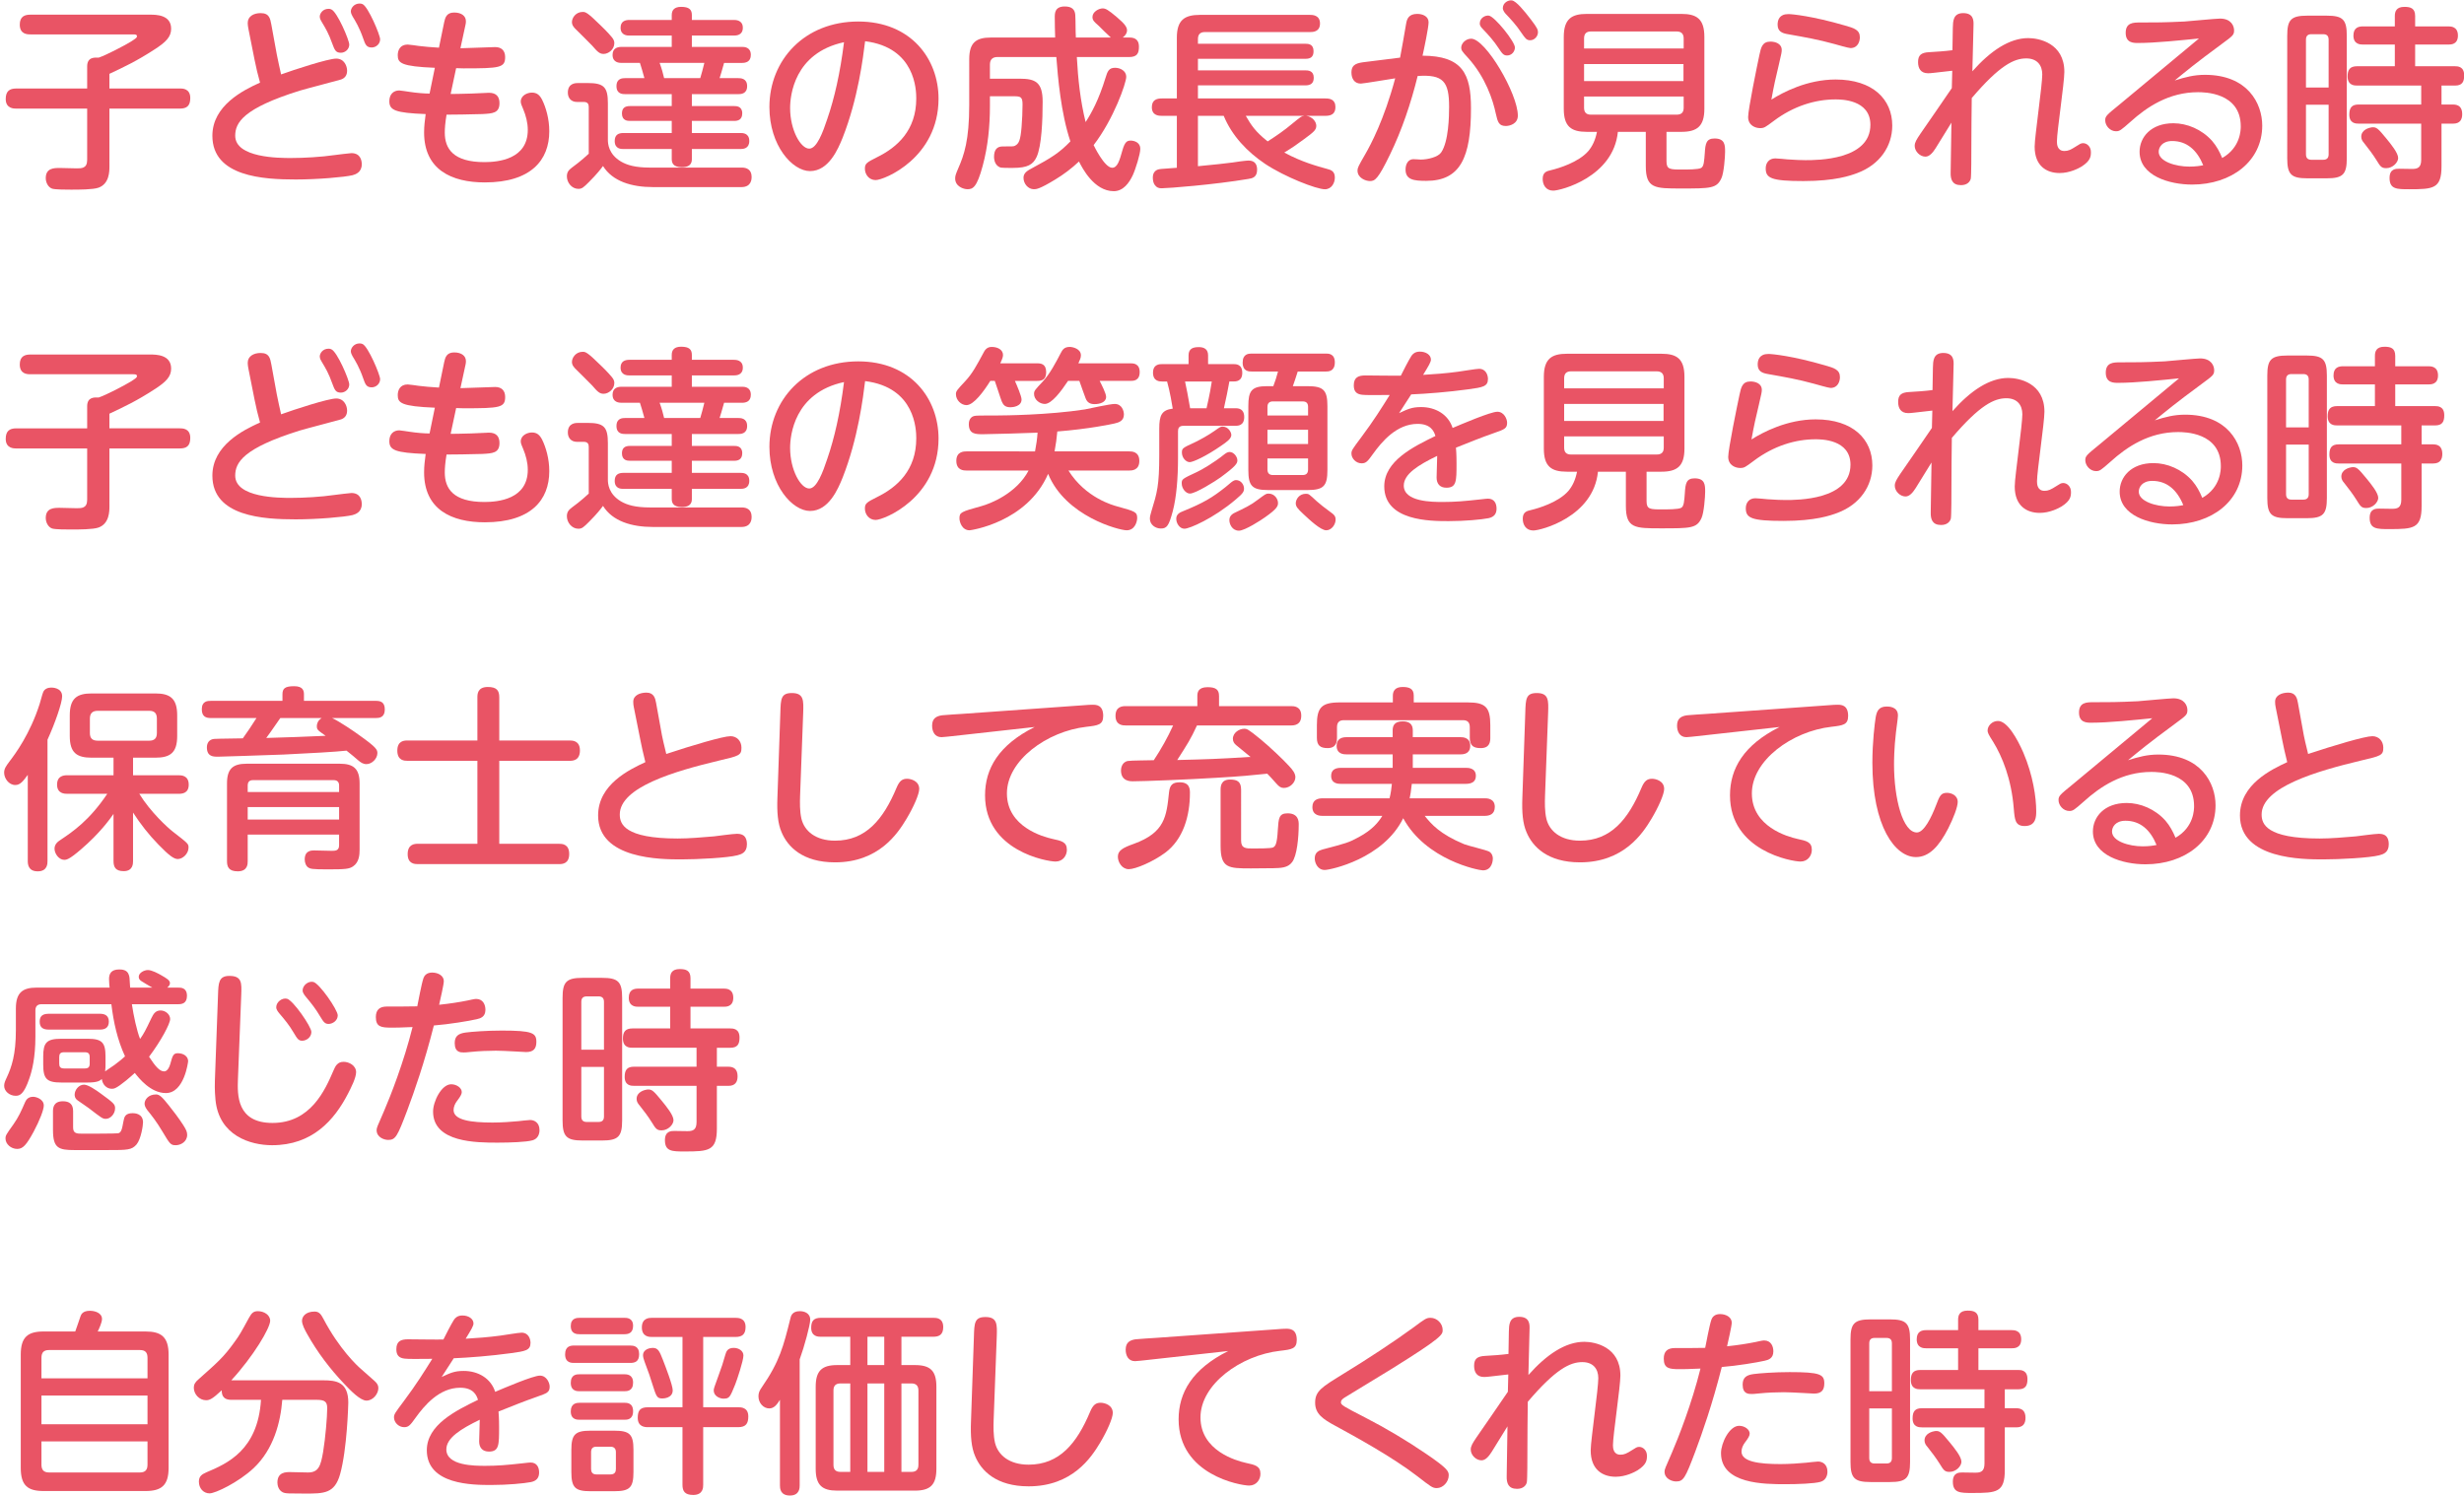 <?xml version="1.0" encoding="utf-8"?>
<!-- Generator: Adobe Illustrator 17.0.0, SVG Export Plug-In . SVG Version: 6.00 Build 0)  -->
<!DOCTYPE svg PUBLIC "-//W3C//DTD SVG 1.1//EN" "http://www.w3.org/Graphics/SVG/1.1/DTD/svg11.dtd">
<svg version="1.1" id="レイヤー_1" xmlns="http://www.w3.org/2000/svg" xmlns:xlink="http://www.w3.org/1999/xlink" x="0px"
	 y="0px" width="252px" height="153px" viewBox="0 0 252 153" enable-background="new 0 0 252 153" xml:space="preserve">
<g>
	<g>
		<path id="XMLID_455_" fill="#E95465" d="M11.191,17.021c0,0.499,0,1.777-1.119,2.177c-0.559,0.2-2.037,0.2-2.816,0.2
			c-0.439,0-1.598,0-1.917-0.1c-0.419-0.14-0.659-0.639-0.659-1.079c0-1.039,0.859-1.039,1.438-1.039c0.06,0,1.518,0.04,1.718,0.04
			c0.52,0,1.079,0,1.079-0.858v-5.253h-7.25c-0.239,0-1.079,0-1.079-0.979c0-0.799,0.38-1.079,1.079-1.079h7.25V6.794
			c0-0.959,0.739-0.919,1.179-0.899c0.819-0.279,2.636-1.238,3.295-1.638c0.56-0.359,0.619-0.419,0.619-0.539
			c0-0.2-0.18-0.2-0.439-0.2H3.102c-0.32,0-1.079-0.02-1.079-0.999c0-0.859,0.539-1.019,1.079-1.019h12.264
			c0.579,0,2.137,0,2.137,1.437c0,0.819-0.5,1.358-1.758,2.157c-1.757,1.139-2.976,1.718-4.554,2.457v1.498h7.21
			c0.26,0,1.059,0,1.059,0.979c0,0.799-0.359,1.079-1.059,1.079h-7.21V17.021z"/>
		<path id="XMLID_451_" fill="#E95465" d="M28.31,5.575c0.12,0.619,0.3,1.418,0.439,2.037c1.318-0.479,4.813-1.618,5.633-1.618
			c0.839,0,1.118,0.779,1.118,1.239c0,0.459-0.22,0.759-0.619,0.898c-0.24,0.08-3.555,0.939-4.214,1.139
			c-5.833,1.817-6.611,3.296-6.611,4.614c0,2.277,4.534,2.277,5.692,2.277c1.318,0,3.096-0.1,4.454-0.299
			c0.3-0.04,1.598-0.2,1.738-0.2c0.979,0,1.059,0.839,1.059,1.139c0,0.839-0.659,1.038-0.938,1.118
			c-0.819,0.2-3.615,0.439-5.812,0.439c-3.296,0-8.529-0.279-8.529-4.474c0-3.076,3.136-4.654,4.874-5.433
			c-0.22-0.799-0.399-1.518-0.559-2.337l-0.619-3.115c-0.02-0.1-0.08-0.4-0.08-0.659c0-0.659,0.599-0.999,1.318-0.999
			c0.899,0,0.979,0.56,1.099,1.179L28.31,5.575z M35.72,4.557c0,0.479-0.419,0.839-0.859,0.839c-0.539,0-0.639-0.3-0.879-0.938
			c-0.379-1.059-0.659-1.519-1.078-2.217c-0.08-0.12-0.2-0.339-0.2-0.54c0-0.319,0.3-0.799,0.899-0.799c0.12,0,0.2,0.02,0.28,0.06
			C34.482,1.201,35.72,4.097,35.72,4.557z M38.876,4.018c0,0.479-0.419,0.839-0.858,0.839c-0.54,0-0.659-0.3-0.879-0.939
			c-0.38-1.099-0.799-1.778-1.079-2.237c-0.06-0.12-0.18-0.32-0.18-0.52c0-0.319,0.319-0.799,0.898-0.799c0.12,0,0.2,0.02,0.3,0.06
			C37.658,0.682,38.876,3.578,38.876,4.018z"/>
		<path id="XMLID_449_" fill="#E95465" d="M46.089,9.61c0.419,0,0.739,0,2.117-0.04c0.28,0,1.538-0.08,1.798-0.08
			c0.779,0,1.079,0.419,1.079,1.059c0,1.039-0.719,1.059-1.758,1.118c-1.019,0.04-3.296,0.061-3.655,0.061
			c-0.14,0.839-0.18,1.418-0.18,1.837c0,1.638,0.859,3.017,4.055,3.017c1.398,0,4.434-0.28,4.434-3.296
			c0-0.739-0.2-1.478-0.459-2.097c-0.16-0.379-0.26-0.599-0.26-0.799c0-0.619,0.659-0.918,1.139-0.918
			c0.52,0,0.799,0.259,1.039,0.719c0.399,0.799,0.739,1.977,0.739,3.235c0,2.956-1.877,5.233-6.591,5.233
			c-3.396,0-6.212-1.298-6.212-5.113c0-0.699,0.08-1.219,0.16-1.878c-3.136-0.12-3.715-0.399-3.715-1.318
			c0-0.719,0.439-1.099,1.019-1.099c0.14,0,0.839,0.12,1.019,0.14c0.759,0.119,1.578,0.18,2.077,0.18l0.54-2.637
			c-3.416-0.14-3.795-0.479-3.795-1.278c0-0.52,0.24-1.099,1.019-1.099c0.18,0,0.958,0.12,1.118,0.14
			c0.419,0.06,1.358,0.14,2.078,0.18L45.43,2.26c0.1-0.459,0.24-0.979,1.019-0.979c0.779,0,1.199,0.379,1.199,0.878
			c0,0.12,0,0.22-0.04,0.379l-0.52,2.397c0.56,0,3.036-0.12,3.556-0.12c0.639,0,1.019,0.359,1.019,1.019
			c0,1.099-0.54,1.158-4.254,1.158c-0.12,0-0.639-0.02-0.759-0.02L46.089,9.61z"/>
		<path id="XMLID_444_" fill="#E95465" d="M75.872,17.14c0.459,0,0.999,0.18,0.999,0.958c0,0.18,0,1.039-1.039,1.039h-9.048
			c-2.177,0-4.134-0.58-5.113-2.157c-0.22,0.299-0.579,0.779-1.438,1.638c-0.559,0.56-0.719,0.699-1.079,0.699
			c-0.679,0-1.178-0.64-1.178-1.278c0-0.479,0.239-0.679,0.519-0.899c0.12-0.08,0.979-0.719,1.718-1.418v-4.753
			c0-0.24-0.04-0.54-0.5-0.54h-0.699c-0.619,0-0.939-0.419-0.939-0.958c0-0.979,0.819-0.979,1.059-0.979h0.959
			c1.678,0,2.077,0.42,2.077,2.078v3.735c0,0.38,0.06,1.458,1.338,2.217c0.619,0.359,1.458,0.619,2.956,0.619H75.872z M61.41,2.579
			c0.12,0.1,0.799,0.779,1.159,1.219c0.22,0.26,0.26,0.439,0.26,0.619c0,0.639-0.599,1.099-1.099,1.099
			c-0.419,0-0.639-0.24-1.159-0.839c-0.279-0.3-1.518-1.519-1.777-1.778c-0.22-0.24-0.3-0.419-0.3-0.639
			c0-0.439,0.399-1.039,1.099-1.039C59.873,1.221,60.052,1.241,61.41,2.579z M75.052,2.04c0.18,0,0.919,0,0.919,0.799
			c0,0.779-0.679,0.799-0.919,0.799h-4.294v1.159h5.133c0.2,0,0.899,0,0.899,0.819c0,0.719-0.539,0.819-0.899,0.819h-1.837
			c-0.24,0.859-0.379,1.318-0.459,1.558h1.897c0.24,0,0.919,0,0.919,0.819S75.731,9.63,75.492,9.63h-4.733v1.219h4.334
			c0.2,0,0.819,0,0.819,0.739c0,0.679-0.459,0.779-0.819,0.779h-4.334v1.238h4.973c0.22,0,0.899,0,0.899,0.819
			c0,0.779-0.619,0.819-0.899,0.819h-4.973v0.979c0,0.28,0,0.879-1.019,0.879c-0.999,0-1.039-0.54-1.039-0.879v-0.979h-4.934
			c-0.24,0-0.898,0-0.898-0.819c0-0.64,0.379-0.819,0.898-0.819h4.934v-1.238h-4.274c-0.24,0-0.819-0.02-0.819-0.759
			c0-0.6,0.359-0.759,0.819-0.759h4.274V9.63h-4.734c-0.279,0-0.918,0-0.918-0.819s0.639-0.819,0.918-0.819h1.938
			c-0.14-0.56-0.359-1.238-0.459-1.558h-1.878c-0.22,0-0.918-0.02-0.918-0.819c0-0.639,0.439-0.819,0.918-0.819h5.133V3.638h-4.334
			c-0.18,0-0.899,0-0.899-0.799c0-0.679,0.499-0.799,0.899-0.799h4.334v-0.5c0-0.519,0.28-0.839,0.959-0.839
			c0.819,0,1.099,0.28,1.099,0.839v0.5H75.052z M71.617,7.992c0.12-0.38,0.299-1.059,0.419-1.558h-4.574
			c0.24,0.659,0.339,1.059,0.459,1.558H71.617z"/>
		<path id="XMLID_441_" fill="#E95465" d="M86.18,14.084C85.7,15.282,84.741,17.5,82.844,17.5c-1.797,0-4.154-2.596-4.154-6.551
			c0-4.813,3.595-8.749,9.088-8.749c5.393,0,8.209,3.835,8.209,7.89c0,6.052-5.553,8.329-6.432,8.329
			c-0.699,0-1.099-0.599-1.099-1.159c0-0.519,0.16-0.639,1.238-1.178c2.077-1.019,4.015-2.756,4.015-6.012
			c0-0.839-0.08-5.213-5.233-5.853C88.277,5.855,87.757,10.09,86.18,14.084z M80.807,11.048c0,2.257,1.079,4.155,1.958,4.155
			c0.779,0,1.398-1.698,1.837-3.016c0.739-2.137,1.318-4.694,1.718-7.87C81.206,5.416,80.807,9.81,80.807,11.048z"/>
		<path id="XMLID_438_" fill="#E95465" d="M115.463,3.838c0.4,0,1.019,0.06,1.019,0.938c0,0.679-0.18,1.059-1.019,1.059h-5.333
			c0.12,2.237,0.36,4.474,0.899,6.651c0.599-0.919,1.338-2.257,2.038-4.534c0.2-0.659,0.339-1.019,0.979-1.019
			c0.559,0,1.139,0.339,1.139,0.919c0,0.639-1.278,4.314-3.336,6.99c0,0,1.099,2.317,1.897,2.317c0.54,0,0.759-0.759,1.039-1.758
			c0.259-0.919,0.499-1.019,0.859-1.019c0.379,0,0.979,0.2,0.979,0.839c0,0.52-0.479,2.077-0.779,2.716
			c-0.36,0.759-0.959,1.618-1.938,1.618c-2.018,0-3.236-2.396-3.556-3.036c-0.739,0.699-1.558,1.318-2.417,1.837
			c-1.638,0.999-1.958,0.999-2.197,0.999c-0.599,0-1.059-0.58-1.059-1.159c0-0.379,0.2-0.639,0.739-0.919
			c2.197-1.178,2.956-1.678,4.055-2.816c-0.979-2.917-1.278-6.571-1.438-8.629h-6.012c-0.519,0-0.779,0.26-0.779,0.779v1.438h3.056
			c1.618,0,2.337,0.38,2.337,2.357c0,1.837-0.1,4.534-0.619,5.652c-0.36,0.759-0.879,1.118-2.437,1.118c-1.218,0-1.278,0-1.518-0.18
			c-0.359-0.279-0.399-0.759-0.399-0.938c0-0.739,0.3-1.079,0.879-1.079c0.999,0,1.119,0,1.238-0.06
			c0.419-0.2,0.58-0.519,0.699-1.917c0.06-0.699,0.1-1.638,0.1-2.317c0-0.759-0.18-0.839-0.878-0.839h-2.457v0.999
			c0,2.057-0.2,4.114-0.739,6.112c-0.6,2.237-1.019,2.397-1.558,2.397c-0.399,0-1.258-0.28-1.258-1.099
			c0-0.26,0.06-0.439,0.299-0.999c0.62-1.398,1.139-2.936,1.139-6.511V6.055c0-1.698,0.699-2.217,2.217-2.217h6.571
			c-0.02-0.659-0.04-1.418-0.04-2.058c0-0.419,0-1.119,1.019-1.119c0.739,0,1.039,0.32,1.079,0.859
			c0.04,0.639,0.02,1.678,0.06,2.317h3.575c-0.16-0.14-1.218-1.159-1.238-1.199c-0.459-0.399-0.639-0.559-0.639-0.899
			c0-0.539,0.659-0.879,1.039-0.879c0.3,0,0.54,0.12,1.438,0.879c0.819,0.699,1.059,1.019,1.059,1.378c0,0.22-0.12,0.479-0.439,0.72
			H115.463z"/>
		<path id="XMLID_434_" fill="#E95465" d="M122.516,11.847V17c1.638-0.159,2.836-0.279,3.535-0.379c0.34-0.061,1.378-0.2,1.638-0.2
			c0.699,0,0.879,0.459,0.879,0.939c0,0.779-0.5,0.879-0.879,0.939c-3.556,0.599-8.269,0.958-8.888,0.958
			c-0.28,0-0.5-0.06-0.699-0.339c-0.14-0.18-0.2-0.479-0.2-0.739c0-0.839,0.639-0.879,0.859-0.899c0.259-0.02,1.378-0.1,1.598-0.12
			v-5.313h-1.538c-0.259,0-1.019,0-1.019-0.879c0-0.779,0.54-0.899,1.019-0.899h1.538V3.858c0-1.817,0.799-2.337,2.357-2.337h11.265
			c0.22,0,1.019,0,1.019,0.879s-0.759,0.879-1.019,0.879h-10.766c-0.52,0-0.699,0.3-0.699,0.719v0.479h10.985
			c0.26,0,0.839,0,0.839,0.759c0,0.619-0.34,0.779-0.839,0.779h-10.985v1.179h10.926c0.339,0,0.918,0.02,0.918,0.759
			c0,0.619-0.379,0.779-0.859,0.779h-10.985v1.338h13.043c0.419,0,1.019,0.08,1.019,0.879c0,0.679-0.399,0.899-1.019,0.899h-1.978
			c0.639,0.08,1.039,0.599,1.039,1.019s-0.26,0.639-1.238,1.358c-0.679,0.5-1.238,0.899-2.037,1.378
			c1.797,0.979,3.396,1.398,4.394,1.678c0.399,0.1,0.779,0.24,0.779,0.879c0,0.559-0.339,1.199-1.019,1.199
			c-0.859,0-4.095-1.259-6.112-2.597c-1.838-1.238-3.396-2.876-4.234-4.914H122.516z M127.409,11.847
			c0.559,0.958,0.959,1.598,2.237,2.617c0.878-0.56,1.718-1.139,2.497-1.798c0.859-0.699,0.938-0.779,1.258-0.819H127.409z"/>
		<path id="XMLID_427_" fill="#E95465" d="M143.19,5.895c0.1-0.559,0.499-2.676,0.619-3.475c0.08-0.479,0.26-0.999,1.139-0.999
			c0.539,0,1.158,0.239,1.158,0.858c0,0.52-0.459,2.717-0.619,3.416c4.075,0.02,4.954,1.837,4.954,5.373
			c0,5.033-1.079,7.43-4.574,7.43c-1.258,0-2.117-0.1-2.117-1.158c0-0.599,0.3-1.059,0.799-1.059c0.24,0,0.639,0.04,0.759,0.04
			c0.719,0,1.758-0.26,2.077-0.719c0.779-1.119,0.819-3.755,0.819-4.674c0-2.597-0.599-3.335-3.216-3.156
			c-0.679,2.756-1.618,5.553-2.836,8.049c-1.219,2.517-1.538,2.697-2.038,2.697c-0.459,0-1.278-0.32-1.278-1.079
			c0-0.26,0.08-0.439,0.799-1.678c0.54-0.938,1.917-3.495,3.056-7.75c-0.559,0.08-3.256,0.539-3.515,0.539
			c-0.679,0-0.959-0.539-0.959-1.138c0-0.879,0.619-0.979,1.458-1.079L143.19,5.895z M155.234,11.827
			c0,0.859-0.859,1.059-1.218,1.059c-0.719,0-0.839-0.38-1.039-1.278c-0.28-1.338-1.039-3.715-2.856-5.713
			c-0.599-0.639-0.679-0.778-0.679-1.019c0-0.439,0.459-0.918,1.019-0.918C151.939,3.958,155.234,9.59,155.234,11.827z
			 M154.935,4.857c0,0.399-0.32,0.818-0.799,0.818c-0.359,0-0.499-0.18-0.878-0.759c-0.459-0.699-1.019-1.338-1.618-1.957
			c-0.28-0.28-0.299-0.439-0.299-0.56c0-0.579,0.579-0.859,0.938-0.799C152.877,1.7,154.935,4.257,154.935,4.857z M156.573,2
			c0.659,0.859,0.719,1.059,0.719,1.298c0,0.399-0.34,0.819-0.799,0.819c-0.359,0-0.499-0.18-0.879-0.739
			c-0.519-0.799-1.198-1.518-1.638-1.977c-0.16-0.18-0.28-0.4-0.28-0.559c0-0.56,0.56-0.859,0.939-0.799
			C155.075,0.123,155.854,1.062,156.573,2z"/>
		<path id="XMLID_419_" fill="#E95465" d="M170.437,16.481c0,0.859,0.339,0.859,1.638,0.859c0.459,0,1.638,0,1.897-0.16
			c0.3-0.14,0.32-0.759,0.379-1.498c0.06-1.019,0.16-1.518,0.999-1.518c1.079,0,1.079,0.699,1.079,1.378
			c0,0.5-0.12,2.157-0.38,2.697c-0.479,1.039-1.118,1.039-4.134,1.039c-2.677,0-3.595,0-3.595-2.297v-3.496h-2.856
			c-0.459,4.634-5.853,6.012-6.611,6.012s-1.079-0.6-1.079-1.198c0-0.659,0.379-0.799,0.859-0.899
			c0.759-0.18,2.816-0.799,3.815-1.957c0.399-0.479,0.699-1.079,0.879-1.958h-1.039c-1.598,0-2.357-0.54-2.357-2.357V3.778
			c0-1.857,0.819-2.356,2.357-2.356h9.667c1.538,0,2.356,0.479,2.356,2.356v7.351c0,1.798-0.759,2.357-2.356,2.357h-1.518V16.481z
			 M172.194,4.956V3.938c0-0.479-0.239-0.719-0.719-0.719h-8.769c-0.479,0-0.699,0.24-0.699,0.719v1.019H172.194z M172.174,6.554
			h-10.167v1.738h10.167V6.554z M172.194,9.87h-10.187v1.159c0,0.479,0.24,0.699,0.699,0.699h8.769c0.479,0,0.719-0.22,0.719-0.699
			V9.87z"/>
		<path id="XMLID_404_" fill="#E95465" d="M187.735,8.132c3.815,0,5.792,2.037,5.792,4.714c0,2.117-1.278,3.995-3.575,4.854
			c-0.699,0.26-2.257,0.819-5.513,0.819c-3.296,0-3.855-0.3-3.855-1.299c0-0.539,0.32-1.019,0.979-1.019c0.2,0,1.059,0.08,1.239,0.1
			c0.839,0.06,1.478,0.08,1.857,0.08c1.178,0,6.631,0,6.631-3.615c0-2.597-3.016-2.597-3.575-2.597
			c-2.038,0-4.274,0.659-6.332,2.217c-0.859,0.639-0.958,0.719-1.378,0.719c-0.459,0-1.219-0.26-1.219-1.139
			c0-0.779,0.919-5.253,1.159-6.372c0.16-0.759,0.3-1.338,1.119-1.338c0.499,0,1.158,0.2,1.158,0.859
			c0,0.199-0.02,0.339-0.299,1.518c-0.34,1.418-0.479,2.018-0.759,3.556C182.323,9.45,184.819,8.132,187.735,8.132z M182.902,1.441
			c0.379,0,2.457,0.2,5.752,1.159c0.999,0.28,1.558,0.459,1.558,1.218c0,0.38-0.18,1.099-0.959,1.099
			c-0.2,0-1.438-0.359-1.658-0.419c-1.658-0.459-3.036-0.699-4.734-0.999c-0.599-0.1-1.059-0.28-1.059-0.979
			C181.803,2.06,181.963,1.441,182.902,1.441z"/>
		<path id="XMLID_402_" fill="#E95465" d="M199.662,7.234c-1.957,0.22-2.177,0.259-2.477,0.259c-0.759,0-1.019-0.519-1.019-1.138
			c0-0.68,0.279-0.979,1.138-1.019c0.739-0.04,1.618-0.1,2.377-0.2l0.04-2.297c0.02-0.659,0.02-1.498,1.059-1.498
			c1.059,0,1.059,0.759,1.059,1.139c0,0.759-0.12,4.114-0.12,4.813c1.857-2.097,3.795-3.396,5.712-3.396
			c1.079,0,3.695,0.499,3.695,3.456c0,1.138-0.759,6.092-0.759,7.111c0,0.259,0.02,0.979,0.759,0.979c0.399,0,0.619-0.1,1.278-0.52
			c0.279-0.18,0.419-0.279,0.639-0.279c0.419,0,0.799,0.379,0.799,0.898c0,0.439-0.02,0.899-0.959,1.498
			c-0.299,0.18-1.198,0.659-2.237,0.659c-1.358,0-2.557-0.739-2.557-2.696c0-0.599,0.22-2.177,0.399-3.735
			c0.2-1.578,0.379-3.136,0.379-3.655c0-0.958-0.539-1.638-1.638-1.638c-1.238,0-2.716,0.699-5.573,4.055
			c-0.02,1.658-0.04,3.315-0.04,4.954c0,0.699,0,2.996-0.06,3.295c-0.08,0.32-0.379,0.659-0.999,0.659
			c-0.879,0-1.079-0.559-1.059-1.298l0.08-5.094c-0.26,0.42-1.398,2.257-1.618,2.617c-0.259,0.4-0.599,0.859-1.039,0.859
			c-0.559,0-1.099-0.539-1.099-1.099c0-0.359,0.18-0.639,0.58-1.238c1.079-1.558,2.157-3.116,3.216-4.674L199.662,7.234z"/>
		<path id="XMLID_398_" fill="#E95465" d="M218.659,4.397c-0.459,0-1.259,0-1.259-1.038c0-1.059,0.799-1.059,1.479-1.059
			c1.558,0,2.437,0,4.534-0.1c0.58-0.04,3.216-0.299,3.635-0.299c1.159,0,1.438,0.779,1.438,1.198c0,0.479-0.12,0.559-1.258,1.398
			c-2.796,2.057-3.615,2.756-4.813,3.735c1.079-0.339,1.958-0.579,3.096-0.579c4.354,0,5.853,2.917,5.853,5.193
			c0,3.635-3.136,6.032-7.17,6.032c-2.337,0-5.373-0.899-5.373-3.355c0-1.479,1.158-2.917,3.456-2.917
			c1.398,0,2.896,0.62,3.955,1.798c0.479,0.559,0.759,1.098,1.039,1.757c1.897-1.078,1.897-2.916,1.897-3.235
			c0-3.496-3.775-3.496-4.374-3.496c-2.976,0-5.233,1.518-6.891,3.016c-0.999,0.879-1.119,0.979-1.498,0.979
			c-0.599,0-1.099-0.559-1.099-1.118c0-0.42,0.14-0.54,1.418-1.578c2.676-2.217,5.453-4.534,8.169-6.791
			C223.073,4.117,220.437,4.397,218.659,4.397z M222.154,14.424c-1.039,0-1.378,0.659-1.378,1.099c0,0.999,1.737,1.518,3.136,1.518
			c0.659,0,1.139-0.08,1.418-0.14C224.691,15.343,223.652,14.424,222.154,14.424z"/>
		<path id="XMLID_390_" fill="#E95465" d="M240.013,16.182c0,1.657-0.399,2.057-2.057,2.057h-1.978c-1.658,0-2.057-0.4-2.057-2.057
			V3.658c0-1.638,0.379-2.057,2.057-2.057h1.978c1.658,0,2.057,0.399,2.057,2.057V16.182z M238.155,8.951V4.058
			c0-0.4-0.2-0.56-0.559-0.56h-1.199c-0.359,0-0.559,0.16-0.559,0.56v4.894H238.155z M238.155,10.709h-2.317v5.074
			c0,0.379,0.18,0.559,0.559,0.559h1.199c0.379,0,0.559-0.18,0.559-0.559V10.709z M241.231,12.646c-0.26,0-0.959,0-0.959-0.918
			c0-0.72,0.26-1.039,0.959-1.039h6.392V8.751h-6.551c-0.26,0-0.979,0-0.979-0.938c0-0.679,0.24-1.039,0.979-1.039h3.854V4.557
			h-3.255c-0.24,0-0.979,0-0.979-0.919c0-0.839,0.56-0.938,0.979-0.938h3.255V1.641c0-0.479,0.16-0.939,0.979-0.939
			c0.659,0,1.099,0.16,1.099,0.939v1.059h3.396c0.24,0,0.979,0,0.979,0.938c0,0.919-0.719,0.919-0.979,0.919h-3.396v2.217h4.035
			c0.299,0,0.979,0,0.979,0.939c0,0.659-0.2,1.039-0.938,1.039H249.7v1.938h1.179c0.579,0,0.938,0.28,0.938,0.979
			c0,0.58-0.24,0.979-0.938,0.979H249.7V17c0,2.297-0.819,2.357-3.296,2.357c-1.278,0-2.017,0-2.017-1.159
			c0-0.939,0.659-0.939,0.958-0.939c0.22,0,1.219,0.02,1.338,0.02c0.56,0,0.939-0.12,0.939-0.939v-3.695H241.231z M244.087,14.204
			c0.439,0.539,1.179,1.438,1.179,1.957c0,0.439-0.54,1.039-1.218,1.039c-0.479,0-0.6-0.16-0.999-0.819
			c-0.399-0.639-0.819-1.178-1.258-1.737c-0.16-0.18-0.299-0.38-0.299-0.659c0-0.719,0.799-0.919,1.059-0.959
			C243.069,12.966,243.229,13.165,244.087,14.204z"/>
	</g>
	<g>
		<path id="XMLID_386_" fill="#E95465" d="M11.191,51.782c0,0.5,0,1.778-1.119,2.177c-0.559,0.2-2.037,0.2-2.816,0.2
			c-0.439,0-1.598,0-1.917-0.1c-0.419-0.14-0.659-0.639-0.659-1.079c0-1.039,0.859-1.039,1.438-1.039c0.06,0,1.518,0.04,1.718,0.04
			c0.52,0,1.079,0,1.079-0.859V45.87h-7.25c-0.239,0-1.079,0-1.079-0.979c0-0.799,0.38-1.079,1.079-1.079h7.25v-2.257
			c0-0.958,0.739-0.918,1.179-0.898c0.819-0.28,2.636-1.238,3.295-1.638c0.56-0.36,0.619-0.42,0.619-0.54c0-0.2-0.18-0.2-0.439-0.2
			H3.102c-0.32,0-1.079-0.02-1.079-0.999c0-0.858,0.539-1.019,1.079-1.019h12.264c0.579,0,2.137,0,2.137,1.438
			c0,0.818-0.5,1.358-1.758,2.157c-1.757,1.138-2.976,1.718-4.554,2.457v1.498h7.21c0.26,0,1.059,0,1.059,0.979
			c0,0.799-0.359,1.078-1.059,1.078h-7.21V51.782z"/>
		<path id="XMLID_382_" fill="#E95465" d="M28.31,40.338c0.12,0.62,0.3,1.418,0.439,2.038c1.318-0.479,4.813-1.618,5.633-1.618
			c0.839,0,1.118,0.779,1.118,1.238c0,0.459-0.22,0.759-0.619,0.899c-0.24,0.08-3.555,0.939-4.214,1.139
			c-5.833,1.818-6.611,3.295-6.611,4.614c0,2.277,4.534,2.277,5.692,2.277c1.318,0,3.096-0.1,4.454-0.3
			c0.3-0.04,1.598-0.2,1.738-0.2c0.979,0,1.059,0.839,1.059,1.138c0,0.839-0.659,1.039-0.938,1.119
			c-0.819,0.2-3.615,0.439-5.812,0.439c-3.296,0-8.529-0.28-8.529-4.474c0-3.076,3.136-4.654,4.874-5.433
			c-0.22-0.799-0.399-1.518-0.559-2.337l-0.619-3.116c-0.02-0.1-0.08-0.399-0.08-0.659c0-0.659,0.599-0.999,1.318-0.999
			c0.899,0,0.979,0.559,1.099,1.178L28.31,40.338z M35.72,39.319c0,0.479-0.419,0.839-0.859,0.839c-0.539,0-0.639-0.299-0.879-0.939
			c-0.379-1.059-0.659-1.518-1.078-2.217c-0.08-0.12-0.2-0.34-0.2-0.539c0-0.32,0.3-0.799,0.899-0.799c0.12,0,0.2,0.02,0.28,0.06
			C34.482,35.963,35.72,38.86,35.72,39.319z M38.876,38.779c0,0.479-0.419,0.839-0.858,0.839c-0.54,0-0.659-0.299-0.879-0.938
			c-0.38-1.099-0.799-1.777-1.079-2.237c-0.06-0.12-0.18-0.319-0.18-0.519c0-0.32,0.319-0.799,0.898-0.799
			c0.12,0,0.2,0.021,0.3,0.061C37.658,35.444,38.876,38.34,38.876,38.779z"/>
		<path id="XMLID_380_" fill="#E95465" d="M46.089,44.372c0.419,0,0.739,0,2.117-0.04c0.28,0,1.538-0.08,1.798-0.08
			c0.779,0,1.079,0.419,1.079,1.059c0,1.039-0.719,1.059-1.758,1.119c-1.019,0.04-3.296,0.06-3.655,0.06
			c-0.14,0.839-0.18,1.418-0.18,1.838c0,1.638,0.859,3.016,4.055,3.016c1.398,0,4.434-0.279,4.434-3.295
			c0-0.739-0.2-1.478-0.459-2.097c-0.16-0.38-0.26-0.6-0.26-0.799c0-0.619,0.659-0.919,1.139-0.919c0.52,0,0.799,0.26,1.039,0.719
			c0.399,0.799,0.739,1.978,0.739,3.236c0,2.956-1.877,5.233-6.591,5.233c-3.396,0-6.212-1.298-6.212-5.113
			c0-0.699,0.08-1.218,0.16-1.877c-3.136-0.12-3.715-0.399-3.715-1.318c0-0.719,0.439-1.099,1.019-1.099
			c0.14,0,0.839,0.12,1.019,0.14c0.759,0.12,1.578,0.18,2.077,0.18l0.54-2.636c-3.416-0.14-3.795-0.479-3.795-1.278
			c0-0.52,0.24-1.099,1.019-1.099c0.18,0,0.958,0.12,1.118,0.14c0.419,0.06,1.358,0.14,2.078,0.18l0.539-2.617
			c0.1-0.459,0.24-0.979,1.019-0.979c0.779,0,1.199,0.38,1.199,0.879c0,0.12,0,0.22-0.04,0.38l-0.52,2.396
			c0.56,0,3.036-0.12,3.556-0.12c0.639,0,1.019,0.359,1.019,1.019c0,1.099-0.54,1.159-4.254,1.159c-0.12,0-0.639-0.021-0.759-0.021
			L46.089,44.372z"/>
		<path id="XMLID_375_" fill="#E95465" d="M75.872,51.903c0.459,0,0.999,0.18,0.999,0.959c0,0.18,0,1.038-1.039,1.038h-9.048
			c-2.177,0-4.134-0.579-5.113-2.157c-0.22,0.3-0.579,0.779-1.438,1.638c-0.559,0.559-0.719,0.699-1.079,0.699
			c-0.679,0-1.178-0.639-1.178-1.278c0-0.479,0.239-0.679,0.519-0.898c0.12-0.08,0.979-0.719,1.718-1.418v-4.754
			c0-0.24-0.04-0.539-0.5-0.539h-0.699c-0.619,0-0.939-0.42-0.939-0.959c0-0.979,0.819-0.979,1.059-0.979h0.959
			c1.678,0,2.077,0.419,2.077,2.077v3.735c0,0.379,0.06,1.458,1.338,2.217c0.619,0.359,1.458,0.619,2.956,0.619H75.872z
			 M61.41,37.341c0.12,0.1,0.799,0.779,1.159,1.218c0.22,0.26,0.26,0.439,0.26,0.619c0,0.64-0.599,1.099-1.099,1.099
			c-0.419,0-0.639-0.239-1.159-0.839c-0.279-0.299-1.518-1.518-1.777-1.777c-0.22-0.24-0.3-0.42-0.3-0.639
			c0-0.439,0.399-1.039,1.099-1.039C59.873,35.984,60.052,36.003,61.41,37.341z M75.052,36.802c0.18,0,0.919,0,0.919,0.799
			c0,0.779-0.679,0.799-0.919,0.799h-4.294v1.158h5.133c0.2,0,0.899,0,0.899,0.819c0,0.719-0.539,0.819-0.899,0.819h-1.837
			c-0.24,0.859-0.379,1.318-0.459,1.558h1.897c0.24,0,0.919,0,0.919,0.819s-0.679,0.819-0.919,0.819h-4.733v1.218h4.334
			c0.2,0,0.819,0,0.819,0.739c0,0.679-0.459,0.779-0.819,0.779h-4.334v1.238h4.973c0.22,0,0.899,0,0.899,0.818
			c0,0.779-0.619,0.819-0.899,0.819h-4.973v0.979c0,0.28,0,0.879-1.019,0.879c-0.999,0-1.039-0.539-1.039-0.879v-0.979h-4.934
			c-0.24,0-0.898,0-0.898-0.819c0-0.639,0.379-0.818,0.898-0.818h4.934v-1.238h-4.274c-0.24,0-0.819-0.021-0.819-0.759
			c0-0.599,0.359-0.759,0.819-0.759h4.274v-1.218h-4.734c-0.279,0-0.918,0-0.918-0.819s0.639-0.819,0.918-0.819h1.938
			c-0.14-0.559-0.359-1.239-0.459-1.558h-1.878c-0.22,0-0.918-0.02-0.918-0.819c0-0.639,0.439-0.819,0.918-0.819h5.133v-1.158
			h-4.334c-0.18,0-0.899,0-0.899-0.799c0-0.679,0.499-0.799,0.899-0.799h4.334v-0.5c0-0.52,0.28-0.839,0.959-0.839
			c0.819,0,1.099,0.28,1.099,0.839v0.5H75.052z M71.617,42.755c0.12-0.379,0.299-1.059,0.419-1.558h-4.574
			c0.24,0.659,0.339,1.059,0.459,1.558H71.617z"/>
		<path id="XMLID_371_" fill="#E95465" d="M86.18,48.846c-0.479,1.199-1.438,3.416-3.336,3.416c-1.797,0-4.154-2.597-4.154-6.551
			c0-4.814,3.595-8.749,9.088-8.749c5.393,0,8.209,3.835,8.209,7.89c0,6.052-5.553,8.329-6.432,8.329
			c-0.699,0-1.099-0.6-1.099-1.158c0-0.52,0.16-0.64,1.238-1.179c2.077-1.019,4.015-2.756,4.015-6.012
			c0-0.839-0.08-5.213-5.233-5.852C88.277,40.617,87.757,44.852,86.18,48.846z M80.807,45.811c0,2.257,1.079,4.154,1.958,4.154
			c0.779,0,1.398-1.698,1.837-3.016c0.739-2.137,1.318-4.694,1.718-7.87C81.206,40.178,80.807,44.572,80.807,45.811z"/>
		<path id="XMLID_366_" fill="#E95465" d="M101.282,38.959c-0.659,1.059-1.698,2.477-2.437,2.477c-0.539,0-1.079-0.5-1.079-1.119
			c0-0.3,0.08-0.399,0.939-1.318c0.739-0.779,1.198-1.658,1.857-2.876c0.14-0.279,0.34-0.639,0.859-0.639
			c0.659,0,1.159,0.32,1.159,0.819c0,0.2-0.06,0.38-0.28,0.859h3.775c0.36,0,0.919,0.04,0.919,0.899
			c0,0.739-0.379,0.898-0.919,0.898h-2.277c0.18,0.4,0.679,1.559,0.679,1.898c0,0.719-0.899,0.799-1.139,0.799
			c-0.579,0-0.739-0.28-0.879-0.58c-0.14-0.339-0.599-1.817-0.719-2.117H101.282z M105.855,46.17c0.12-0.639,0.22-1.259,0.26-1.917
			c-0.699,0.04-4.953,0.16-5.573,0.16c-0.759,0-1.458,0-1.458-1.039c0-0.58,0.36-0.779,0.52-0.819c0.18-0.06,0.719-0.06,2.437-0.06
			c0.52,0,5.213-0.04,8.909-0.619c0.439-0.08,2.557-0.559,3.056-0.559c0.739,0,0.939,0.719,0.939,1.078
			c0,0.659-0.52,0.819-0.959,0.919c-0.339,0.08-2.596,0.56-5.852,0.819c-0.06,0.699-0.14,1.278-0.28,2.037h7.63
			c0.26,0,1.039,0,1.039,0.979s-0.799,0.979-1.039,0.979h-6.212c1.758,2.797,4.554,3.556,5.014,3.676
			c1.797,0.499,2.017,0.559,2.017,1.178c0,0.32-0.2,1.258-1.078,1.258c-0.759,0-6.252-1.418-8.03-5.772
			c-2.157,4.974-7.93,5.772-8.029,5.772c-0.799,0-1.039-0.879-1.039-1.219c0-0.619,0.16-0.679,2.257-1.258
			c0.879-0.24,3.575-1.278,4.814-3.636h-6.352c-0.259,0-1.039,0-1.039-0.998c0-0.959,0.799-0.959,1.039-0.959H105.855z
			 M109.231,38.959c-0.719,1.079-1.678,2.357-2.377,2.357c-0.54,0-1.099-0.459-1.099-1.019c0-0.34,0.1-0.42,0.879-1.259
			c0.759-0.819,1.358-1.978,1.837-2.896c0.18-0.339,0.34-0.659,0.939-0.659c0.279,0,1.138,0.18,1.138,0.859
			c0,0.26-0.1,0.459-0.259,0.819h5.333c0.259,0,0.938,0,0.938,0.899c0,0.898-0.659,0.898-0.938,0.898h-3.156
			c0.2,0.4,0.659,1.278,0.659,1.638c0,0.559-0.659,0.739-1.178,0.739c-0.399,0-0.739-0.12-0.919-0.599
			c-0.12-0.28-0.539-1.519-0.639-1.778H109.231z"/>
		<path id="XMLID_346_" fill="#E95465" d="M121.557,37.241v-0.898c0-0.739,0.539-0.839,1.059-0.839c0.559,0,0.938,0.24,0.938,0.839
			v0.898h2.577c0.28,0,0.919,0,0.919,0.899c0,0.879-0.659,0.879-0.919,0.879h-0.399c-0.24,1.278-0.24,1.298-0.559,2.736h1.218
			c0.599,0,0.859,0.339,0.859,0.898c0,0.899-0.659,0.899-0.919,0.899h-5.293c-0.479,0-0.559,0.28-0.559,0.559v2.736
			c0,2.058-0.16,4.015-0.54,5.453c-0.399,1.478-0.599,1.758-1.218,1.758c-0.54,0-1.119-0.38-1.119-0.999
			c0-0.199,0.04-0.399,0.16-0.779c0.58-1.897,0.799-2.596,0.799-5.772v-2.676c0-1.338,0.24-1.897,1.378-2.037
			c-0.04-0.28-0.299-1.818-0.579-2.776h-0.5c-0.24,0-0.938,0-0.938-0.899c0-0.879,0.679-0.879,0.938-0.879H121.557z M127.229,49.965
			c0,0.319-0.1,0.499-0.839,1.119c-2.277,1.937-4.734,2.996-5.253,2.996c-0.5,0-0.839-0.559-0.839-1.019
			c0-0.479,0.4-0.659,0.659-0.759c2.117-0.859,3.016-1.398,4.375-2.477c0.12-0.08,0.619-0.54,0.739-0.6
			c0.06-0.04,0.2-0.12,0.34-0.12C126.93,49.106,127.229,49.586,127.229,49.965z M126.55,47.089c0,0.299-0.14,0.579-1.718,1.737
			c-0.519,0.38-2.557,1.658-3.136,1.658c-0.419,0-0.839-0.52-0.839-1.039c0-0.439,0.04-0.459,1.578-1.178
			c0.439-0.2,1.718-0.939,2.757-1.778c0.16-0.12,0.339-0.26,0.559-0.26C126.191,46.23,126.55,46.729,126.55,47.089z M125.931,44.492
			c0,0.379-0.479,0.719-1.039,1.099c-1.518,1.059-2.876,1.678-3.216,1.678c-0.379,0-0.799-0.439-0.799-0.979
			c0-0.439,0.08-0.479,1.298-1.039c0.459-0.22,1.358-0.699,2.037-1.179c0.559-0.399,0.639-0.439,0.819-0.439
			C125.631,43.633,125.931,44.213,125.931,44.492z M121.197,39.02c0.22,0.998,0.24,1.178,0.52,2.736h1.678
			c0.3-1.278,0.5-2.417,0.539-2.736H121.197z M130.705,51.443c0,0.299-0.06,0.58-1.318,1.458c-0.379,0.28-2.077,1.378-2.677,1.378
			c-0.699,0-0.979-0.679-0.979-1.079c0-0.22,0.08-0.54,0.559-0.759c0.999-0.479,1.618-0.759,2.337-1.318
			c0.759-0.559,0.839-0.639,1.099-0.639C130.365,50.485,130.705,51.044,130.705,51.443z M133.721,39.499
			c1.638,0,2.038,0.399,2.038,2.057v6.512c0,1.638-0.379,2.057-2.057,2.057h-3.975c-1.658,0-2.057-0.399-2.057-2.057v-6.531
			c0-1.538,0.319-2.038,1.897-2.038h0.659c0.2-0.519,0.319-0.918,0.479-1.498h-2.677c-0.279,0-0.938,0-0.938-0.918
			c0-0.899,0.619-0.919,0.938-0.919h7.57c0.259,0,0.918,0,0.918,0.898c0,0.919-0.639,0.939-0.918,0.939h-2.876
			c-0.26,0.799-0.299,0.939-0.5,1.498H133.721z M129.626,42.495h4.154v-0.879c0-0.339-0.14-0.559-0.559-0.559h-3.036
			c-0.379,0-0.559,0.2-0.559,0.559V42.495z M133.781,43.953h-4.154v1.458h4.154V43.953z M129.626,46.889v1.119
			c0,0.36,0.16,0.58,0.559,0.58h3.036c0.399,0,0.559-0.2,0.559-0.58v-1.119H129.626z M134.66,51.263
			c0.379,0.339,0.739,0.619,1.498,1.178c0.22,0.16,0.439,0.32,0.439,0.699c0,0.52-0.419,1.099-0.959,1.099
			c-0.579,0-1.737-1.099-2.337-1.658c-0.599-0.559-0.779-0.778-0.779-1.098c0-0.399,0.34-0.979,1.039-0.979
			C133.861,50.504,133.881,50.544,134.66,51.263z"/>
		<path id="XMLID_342_" fill="#E95465" d="M143.09,42.255c0.899-0.419,1.318-0.619,2.257-0.619c1.478,0,2.776,0.759,3.216,2.137
			c0.899-0.379,3.875-1.658,4.574-1.658c0.699,0,0.999,0.759,0.999,1.118c0,0.58-0.24,0.68-1.338,1.059
			c-1.318,0.46-2.597,0.979-3.895,1.498c0.06,0.619,0.06,1.438,0.06,1.638c0,1.778,0,2.457-1.039,2.457
			c-0.659,0-0.999-0.399-0.999-1.039c0-0.339,0.06-1.897,0.06-2.217c-1.938,0.939-3.416,1.858-3.416,3.036
			c0,1.678,2.917,1.678,3.995,1.678c1.219,0,2.177-0.08,3.795-0.259c0.579-0.06,0.659-0.08,0.819-0.08
			c0.639,0,0.879,0.479,0.879,1.019c0,0.539-0.26,0.858-0.819,0.979c-0.719,0.14-2.397,0.3-4.075,0.3c-1.878,0-6.591,0-6.591-3.556
			c0-2.597,2.976-4.055,5.233-5.153c-0.14-0.479-0.479-1.238-1.817-1.238c-2.157,0-3.675,1.838-4.554,3.056
			c-0.559,0.779-0.719,0.979-1.179,0.979c-0.579,0-1.039-0.5-1.039-0.999c0-0.319,0.1-0.459,0.999-1.658
			c1.298-1.737,2.077-2.996,2.916-4.334c-1.458,0.02-2.517,0.02-2.816-0.02c-0.579-0.06-0.859-0.339-0.859-0.958
			c0-0.839,0.479-1.019,1.199-1.019c0.559,0,3.096,0.04,3.615,0.02c0.16-0.319,0.779-1.558,1.079-2.018
			c0.12-0.18,0.359-0.439,0.859-0.439c0.639,0,1.138,0.34,1.138,0.819c0,0.24-0.22,0.619-0.799,1.558
			c1.079-0.06,2.377-0.159,3.555-0.319c0.34-0.04,1.858-0.3,2.157-0.3c0.739,0,0.919,0.68,0.919,1.039
			c0,0.779-0.54,0.858-2.018,1.059c-2.017,0.279-4.334,0.459-5.832,0.519C143.91,40.977,143.39,41.776,143.09,42.255z"/>
		<path id="XMLID_323_" fill="#E95465" d="M168.399,51.243c0,0.859,0.339,0.859,1.638,0.859c0.459,0,1.638,0,1.897-0.16
			c0.3-0.14,0.32-0.759,0.379-1.498c0.06-1.019,0.16-1.518,0.999-1.518c1.079,0,1.079,0.699,1.079,1.378
			c0,0.499-0.12,2.157-0.38,2.696c-0.479,1.039-1.118,1.039-4.134,1.039c-2.677,0-3.595,0-3.595-2.297v-3.495h-2.856
			c-0.459,4.634-5.853,6.012-6.611,6.012s-1.079-0.599-1.079-1.199c0-0.659,0.379-0.799,0.859-0.898
			c0.759-0.18,2.816-0.799,3.815-1.958c0.399-0.479,0.699-1.079,0.879-1.958h-1.039c-1.598,0-2.357-0.539-2.357-2.357v-7.35
			c0-1.857,0.819-2.357,2.357-2.357h9.667c1.538,0,2.356,0.479,2.356,2.357v7.35c0,1.797-0.759,2.357-2.356,2.357h-1.518V51.243z
			 M170.157,39.718V38.7c0-0.479-0.239-0.719-0.719-0.719h-8.769c-0.479,0-0.699,0.24-0.699,0.719v1.019H170.157z M170.137,41.317
			H159.97v1.737h10.167V41.317z M170.157,44.632H159.97v1.158c0,0.479,0.24,0.699,0.699,0.699h8.769c0.479,0,0.719-0.22,0.719-0.699
			V44.632z"/>
		<path id="XMLID_320_" fill="#E95465" d="M185.698,42.894c3.815,0,5.792,2.038,5.792,4.714c0,2.117-1.278,3.995-3.575,4.854
			c-0.699,0.259-2.257,0.818-5.513,0.818c-3.296,0-3.855-0.299-3.855-1.298c0-0.54,0.32-1.019,0.979-1.019
			c0.2,0,1.059,0.08,1.239,0.1c0.839,0.06,1.478,0.08,1.857,0.08c1.178,0,6.631,0,6.631-3.615c0-2.597-3.016-2.597-3.575-2.597
			c-2.038,0-4.274,0.659-6.332,2.217c-0.859,0.639-0.958,0.719-1.378,0.719c-0.459,0-1.219-0.26-1.219-1.139
			c0-0.779,0.919-5.253,1.159-6.372c0.16-0.759,0.3-1.338,1.119-1.338c0.499,0,1.158,0.199,1.158,0.858c0,0.2-0.02,0.34-0.299,1.518
			c-0.34,1.418-0.479,2.018-0.759,3.555C180.286,44.213,182.782,42.894,185.698,42.894z M180.865,36.203
			c0.379,0,2.457,0.199,5.752,1.158c0.999,0.28,1.558,0.459,1.558,1.219c0,0.379-0.18,1.099-0.959,1.099
			c-0.2,0-1.438-0.36-1.658-0.42c-1.658-0.459-3.036-0.699-4.734-0.999c-0.599-0.1-1.059-0.28-1.059-0.979
			C179.766,36.822,179.926,36.203,180.865,36.203z"/>
		<path id="XMLID_318_" fill="#E95465" d="M197.625,41.995c-1.957,0.22-2.177,0.26-2.477,0.26c-0.759,0-1.019-0.52-1.019-1.139
			c0-0.679,0.279-0.979,1.138-1.019c0.739-0.04,1.618-0.1,2.377-0.2l0.04-2.297c0.02-0.659,0.02-1.498,1.059-1.498
			c1.059,0,1.059,0.759,1.059,1.138c0,0.759-0.12,4.115-0.12,4.814c1.857-2.097,3.795-3.396,5.712-3.396
			c1.079,0,3.695,0.5,3.695,3.456c0,1.139-0.759,6.092-0.759,7.11c0,0.26,0.02,0.979,0.759,0.979c0.399,0,0.619-0.1,1.278-0.519
			c0.279-0.18,0.419-0.28,0.639-0.28c0.419,0,0.799,0.38,0.799,0.899c0,0.439-0.02,0.898-0.959,1.498
			c-0.299,0.18-1.198,0.659-2.237,0.659c-1.358,0-2.557-0.739-2.557-2.697c0-0.599,0.22-2.177,0.399-3.735
			c0.2-1.578,0.379-3.136,0.379-3.655c0-0.959-0.539-1.638-1.638-1.638c-1.238,0-2.716,0.699-5.573,4.055
			c-0.02,1.657-0.04,3.315-0.04,4.953c0,0.699,0,2.996-0.06,3.296c-0.08,0.319-0.379,0.659-0.999,0.659
			c-0.879,0-1.079-0.56-1.059-1.299l0.08-5.093c-0.26,0.419-1.398,2.257-1.618,2.616c-0.259,0.399-0.599,0.859-1.039,0.859
			c-0.559,0-1.099-0.54-1.099-1.098c0-0.36,0.18-0.64,0.58-1.239c1.079-1.558,2.157-3.116,3.216-4.674L197.625,41.995z"/>
		<path id="XMLID_315_" fill="#E95465" d="M216.622,39.159c-0.459,0-1.259,0-1.259-1.039c0-1.059,0.799-1.059,1.479-1.059
			c1.558,0,2.437,0,4.534-0.1c0.58-0.04,3.216-0.3,3.635-0.3c1.159,0,1.438,0.779,1.438,1.199c0,0.479-0.12,0.559-1.258,1.398
			c-2.796,2.058-3.615,2.757-4.813,3.735c1.079-0.34,1.958-0.579,3.096-0.579c4.354,0,5.853,2.916,5.853,5.193
			c0,3.635-3.136,6.032-7.17,6.032c-2.337,0-5.373-0.899-5.373-3.356c0-1.478,1.158-2.916,3.456-2.916
			c1.398,0,2.896,0.619,3.955,1.798c0.479,0.559,0.759,1.099,1.039,1.758c1.897-1.079,1.897-2.917,1.897-3.236
			c0-3.495-3.775-3.495-4.374-3.495c-2.976,0-5.233,1.518-6.891,3.016c-0.999,0.879-1.119,0.979-1.498,0.979
			c-0.599,0-1.099-0.56-1.099-1.119c0-0.419,0.14-0.539,1.418-1.578c2.676-2.217,5.453-4.534,8.169-6.791
			C221.036,38.88,218.399,39.159,216.622,39.159z M220.117,49.186c-1.039,0-1.378,0.659-1.378,1.099
			c0,0.999,1.737,1.519,3.136,1.519c0.659,0,1.139-0.08,1.418-0.14C222.654,50.105,221.615,49.186,220.117,49.186z"/>
		<path id="XMLID_309_" fill="#E95465" d="M237.976,50.944c0,1.658-0.4,2.058-2.058,2.058h-1.978c-1.658,0-2.057-0.399-2.057-2.058
			V38.42c0-1.638,0.379-2.057,2.057-2.057h1.978c1.658,0,2.058,0.399,2.058,2.057V50.944z M236.118,43.713V38.82
			c0-0.399-0.2-0.559-0.559-0.559h-1.199c-0.359,0-0.559,0.16-0.559,0.559v4.894H236.118z M236.118,45.471h-2.317v5.073
			c0,0.38,0.18,0.56,0.559,0.56h1.199c0.379,0,0.559-0.18,0.559-0.56V45.471z M239.194,47.408c-0.26,0-0.959,0-0.959-0.919
			c0-0.719,0.26-1.039,0.959-1.039h6.392v-1.937h-6.551c-0.26,0-0.979,0-0.979-0.939c0-0.679,0.24-1.038,0.979-1.038h3.854v-2.217
			h-3.255c-0.24,0-0.979,0-0.979-0.918c0-0.839,0.56-0.939,0.979-0.939h3.255v-1.059c0-0.479,0.16-0.938,0.979-0.938
			c0.659,0,1.099,0.16,1.099,0.938v1.059h3.396c0.24,0,0.979,0,0.979,0.939c0,0.918-0.719,0.918-0.979,0.918h-3.396v2.217h4.035
			c0.299,0,0.979,0,0.979,0.938c0,0.659-0.2,1.039-0.938,1.039h-1.378v1.937h1.178c0.58,0,0.939,0.28,0.939,0.979
			c0,0.579-0.24,0.979-0.939,0.979h-1.178v4.354c0,2.297-0.819,2.356-3.295,2.356c-1.278,0-2.018,0-2.018-1.158
			c0-0.938,0.659-0.938,0.958-0.938c0.22,0,1.219,0.02,1.338,0.02c0.56,0,0.939-0.12,0.939-0.938v-3.695H239.194z M242.05,48.966
			c0.439,0.54,1.179,1.438,1.179,1.958c0,0.439-0.54,1.038-1.218,1.038c-0.479,0-0.6-0.159-0.999-0.818
			c-0.399-0.64-0.819-1.179-1.258-1.738c-0.16-0.18-0.299-0.379-0.299-0.659c0-0.719,0.799-0.918,1.059-0.958
			C241.031,47.728,241.191,47.928,242.05,48.966z"/>
	</g>
	<g>
		<path id="XMLID_305_" fill="#E95465" d="M4.859,88.063c0,0.26,0,1.059-0.999,1.059c-0.958,0-1.019-0.699-1.019-1.059v-8.809
			c-0.479,0.659-0.779,1.039-1.278,1.039c-0.659,0-1.139-0.679-1.139-1.259c0-0.419,0.2-0.679,0.52-1.118
			c0.619-0.799,2.137-2.856,3.116-5.932c0.06-0.18,0.28-1.039,0.359-1.199c0.14-0.339,0.5-0.459,0.819-0.459
			c0.1,0,1.118,0,1.118,0.898c0,0.659-0.739,2.776-1.498,4.435V88.063z M6.876,81.192c-0.24,0-1.039,0-1.039-0.938
			c0-0.899,0.679-0.959,1.039-0.959h4.734v-1.797H9.373c-1.518,0-2.237-0.5-2.237-2.217v-2.117c0-1.737,0.739-2.237,2.237-2.237
			h6.512c1.498,0,2.237,0.5,2.237,2.237v2.117c0,1.718-0.719,2.217-2.237,2.217h-2.277v1.797h4.654c0.259,0,1.039,0,1.039,0.959
			c0,0.899-0.679,0.938-1.039,0.938h-4.015c1.139,1.858,2.896,3.456,3.436,3.875c1.598,1.238,1.598,1.238,1.598,1.638
			c0,0.6-0.58,1.159-1.099,1.159c-0.379,0-0.859-0.32-1.978-1.479c-0.979-0.999-1.837-2.097-2.597-3.275v4.953
			c0,0.26,0,1.039-0.958,1.039c-0.819,0-1.039-0.399-1.039-1.039v-4.813c-0.36,0.52-1.398,1.978-3.336,3.635
			c-1.238,1.059-1.478,1.059-1.718,1.059c-0.519,0-0.979-0.619-0.979-1.139c0-0.479,0.359-0.739,0.639-0.918
			c1.218-0.819,2.936-1.978,4.754-4.694H6.876z M16.044,73.502c0-0.54-0.24-0.799-0.779-0.799H9.992
			c-0.559,0-0.799,0.279-0.799,0.799v1.478c0,0.539,0.26,0.779,0.799,0.779h5.273c0.519,0,0.779-0.24,0.779-0.779V73.502z"/>
		<path id="XMLID_299_" fill="#E95465" d="M33.963,73.442c0.779,0.36,2.356,1.438,2.756,1.738c1.837,1.298,1.877,1.518,1.877,1.857
			c0,0.56-0.56,1.119-1.119,1.119c-0.339,0-0.579-0.16-0.879-0.419c-0.439-0.38-0.479-0.419-1.158-0.959
			c-1.039,0.12-3.915,0.28-6.432,0.399c-2.038,0.08-6.591,0.22-6.711,0.22c-0.479,0-1.138,0-1.138-0.958
			c0-0.459,0.24-0.799,0.719-0.859c0.22-0.02,0.479-0.02,2.956-0.06c0.36-0.5,0.899-1.278,1.398-2.077h-4.674
			c-0.479,0-0.919-0.14-0.919-0.899c0-0.839,0.599-0.859,0.919-0.859h7.33v-0.659c0-0.6,0.24-0.839,1.199-0.839
			c0.918,0,0.999,0.479,0.999,0.839v0.659h7.351c0.419,0,0.918,0.08,0.918,0.879c0,0.839-0.579,0.879-0.918,0.879H33.963z
			 M25.334,85.366v2.716c0,0.28,0,1.039-1.019,1.039c-0.919,0-1.099-0.459-1.099-1.039v-7.95c0-1.498,0.599-2.017,1.998-2.017h9.547
			c1.378,0,2.017,0.5,2.017,2.017v6.771c0,0.499-0.04,1.298-0.679,1.718c-0.4,0.26-0.759,0.3-2.617,0.3
			c-1.578,0-1.738-0.061-1.938-0.18c-0.26-0.16-0.379-0.519-0.379-0.839c0-0.918,0.699-0.918,0.958-0.918
			c0.28,0,1.558,0.04,1.818,0.04c0.379,0,0.739-0.02,0.739-0.579v-1.079H25.334z M25.334,81.012h9.348v-0.659
			c0-0.339-0.16-0.559-0.559-0.559h-8.249c-0.4,0-0.54,0.22-0.54,0.559V81.012z M34.682,82.55h-9.348v1.278h9.348V82.55z
			 M28.669,73.442c-1.019,1.458-1.118,1.618-1.438,2.038c1.778-0.04,4.214-0.14,6.072-0.22c-0.819-0.58-0.899-0.619-0.899-0.999
			c0-0.22,0.1-0.579,0.5-0.819H28.669z"/>
		<path id="XMLID_297_" fill="#E95465" d="M58.252,75.739c0.28,0,1.059,0,1.059,1.019c0,1.059-0.779,1.059-1.059,1.059h-7.19v8.488
			h6.112c0.28,0,1.039,0,1.039,1.039c0,1.019-0.719,1.039-1.039,1.039H42.733c-0.28,0-1.039,0-1.039-1.019
			c0-1.038,0.739-1.059,1.039-1.059h6.092v-8.488h-7.151c-0.28,0-1.039,0-1.039-1.039c0-1.019,0.719-1.039,1.039-1.039h7.151v-4.414
			c0-0.299,0-1.059,1.059-1.059c0.898,0,1.178,0.339,1.178,1.059v4.414H58.252z"/>
		<path id="XMLID_295_" fill="#E95465" d="M67.702,75.22c0.02,0.1,0.24,1.139,0.439,1.897c2.656-0.879,5.812-1.818,6.571-1.818
			c0.639,0,1.119,0.479,1.119,1.178c0,0.779-0.24,0.839-2.297,1.318c-4.514,1.079-10.147,2.717-10.147,5.513
			c0,0.959,0.459,2.457,5.932,2.457c1.139,0,2.537-0.12,3.695-0.22c0.339-0.04,1.958-0.26,2.317-0.26c0.34,0,1.059,0,1.059,1.079
			c0,0.858-0.599,1.019-0.979,1.118c-0.979,0.26-4.075,0.419-5.732,0.419c-2.058,0-8.509,0-8.509-4.494
			c0-3.196,3.255-4.713,4.833-5.453c-0.3-1.259-0.34-1.398-0.5-2.217l-0.679-3.396c-0.04-0.18-0.06-0.379-0.06-0.559
			c0-0.679,0.699-0.939,1.358-0.939c0.759,0,0.899,0.599,0.979,1.059L67.702,75.22z"/>
		<path id="XMLID_293_" fill="#E95465" d="M79.808,72.903c0.04-1.418,0.06-2.017,1.179-2.017c1.238,0,1.198,0.779,1.158,2.017
			l-0.319,8.529c-0.02,0.659-0.04,1.538,0.14,2.316c0.3,1.239,1.438,2.237,3.436,2.237c3.156,0,4.934-2.177,6.292-5.413
			c0.3-0.719,0.6-0.918,1.079-0.918c0.38,0,1.238,0.22,1.238,1.039c0,0.539-0.579,1.857-1.298,3.056
			c-0.899,1.498-2.836,4.454-7.311,4.454c-3.316,0-4.854-1.598-5.473-3.096c-0.38-0.879-0.479-2.037-0.419-3.535L79.808,72.903z"/>
		<path id="XMLID_291_" fill="#E95465" d="M97.347,75.299c-0.26,0.02-0.839,0.1-1.059,0.1c-0.679,0-0.958-0.56-0.958-1.179
			c0-0.759,0.459-0.979,1.019-1.059c0.319-0.04,1.718-0.12,1.997-0.14l12.624-0.899c0.2-0.02,0.54-0.04,0.759-0.04
			c0.359,0,1.098,0,1.098,1.138c0,0.918-0.519,0.979-1.718,1.119c-4.035,0.459-8.129,3.436-8.129,6.811
			c0,3.416,3.675,4.434,4.654,4.654c0.938,0.2,1.478,0.319,1.478,1.118c0,0.58-0.399,1.199-1.159,1.199
			c-0.859,0-7.21-1.079-7.21-6.771c0-2.736,1.398-5.153,5.073-6.991L97.347,75.299z"/>
		<path id="XMLID_287_" fill="#E95465" d="M115.146,74.201c-0.28,0-1.059,0-1.059-0.979c0-0.939,0.659-0.999,1.059-0.999h7.31
			v-1.039c0-0.359,0.08-0.898,1.039-0.898c0.839,0,1.179,0.239,1.179,0.898v1.039h7.35c0.28,0,1.059,0,1.059,0.979
			c0,0.959-0.719,0.999-1.059,0.999h-9.607c-0.639,1.398-0.959,1.877-2.018,3.535c3.136-0.08,4.035-0.1,7.49-0.319
			c-0.22-0.2-1.258-1.019-1.458-1.199c-0.22-0.18-0.34-0.379-0.34-0.659c0-0.619,0.659-1.019,1.139-1.019c0.3,0,0.379,0,1.698,1.079
			c0.899,0.739,2.337,2.097,2.876,2.696c0.419,0.439,0.679,0.799,0.679,1.179c0,0.539-0.539,1.099-1.178,1.099
			c-0.3,0-0.479-0.12-0.779-0.46c-0.459-0.519-0.679-0.759-0.919-0.999c-1.538,0.16-2.716,0.28-5.193,0.419
			c-2.896,0.18-7.43,0.359-8.549,0.359c-0.279,0-1.218,0-1.218-1.118c0-0.16,0.06-0.839,0.699-0.959
			c0.299-0.06,2.177-0.06,2.656-0.08c0.739-1.118,1.418-2.316,1.978-3.555H115.146z M121.697,81.112
			c0,2.337-0.679,4.734-2.537,6.112c-1.238,0.919-3.036,1.678-3.715,1.678c-0.699,0-1.118-0.719-1.118-1.278
			c0-0.639,0.519-0.919,1.638-1.318c3.176-1.158,3.335-2.796,3.595-5.272c0.08-0.759,0.379-1.019,1.099-1.019
			C121.697,80.013,121.697,80.752,121.697,81.112z M126.93,85.966c0,0.819,0.479,0.819,1.219,0.819c0.439,0,1.797,0,2.037-0.1
			c0.24-0.12,0.419-0.3,0.5-1.798c0.08-1.178,0.1-1.698,0.999-1.698c1.139,0,1.139,0.859,1.139,1.139
			c0,1.338-0.18,3.216-0.679,3.855c-0.439,0.599-1.179,0.599-1.938,0.619c-0.539,0-1.438,0.02-2.277,0.02
			c-2.297,0-3.096-0.02-3.096-2.297v-5.752c0-0.38,0.06-1.039,0.959-1.039c0.759,0,1.138,0.22,1.138,1.039V85.966z"/>
		<path id="XMLID_284_" fill="#E95465" d="M151.839,81.652c0.22,0,1.039,0,1.039,0.879c0,0.759-0.539,0.918-1.039,0.918h-6.132
			c0.679,0.839,1.538,1.858,4.035,2.896c0.379,0.16,2.217,0.579,2.557,0.759c0.28,0.16,0.379,0.479,0.379,0.699
			c0,0.14-0.04,1.219-1.019,1.219c-0.439,0-5.833-1.059-8.149-5.333c-2.037,4.154-7.45,5.293-8.029,5.293
			c-0.719,0-1.019-0.719-1.019-1.179c0-0.599,0.379-0.799,0.799-0.918c2.417-0.639,2.676-0.699,3.695-1.258
			c1.418-0.759,2.037-1.558,2.417-2.177h-6.112c-0.24,0-1.039-0.02-1.039-0.899c0-0.739,0.539-0.898,1.039-0.898h6.851
			c0.14-0.54,0.2-1.079,0.24-1.479h-5.213c-0.24,0-0.999,0-0.999-0.819c0-0.639,0.459-0.819,0.999-0.819h5.293v-1.378h-4.713
			c-0.24,0-1.019,0-1.019-0.879c0-0.779,0.619-0.879,1.019-0.879h4.713V74.7c0-0.399,0.12-0.919,1.019-0.919
			c0.719,0,1.039,0.32,1.039,0.919V75.4h4.874c0.22,0,0.999,0,0.999,0.879c0,0.819-0.659,0.879-0.999,0.879h-4.874v1.378h5.433
			c0.22,0,1.019,0,1.019,0.819c0,0.639-0.479,0.819-1.019,0.819h-5.533c-0.1,0.859-0.14,1.119-0.22,1.479H151.839z M150.101,71.844
			c1.818,0,2.317,0.479,2.317,2.337v1.278c0,0.38-0.04,1.059-0.979,1.059c-0.719,0-1.119-0.22-1.119-1.059v-1.078
			c0-0.52-0.259-0.719-0.699-0.719h-12.164c-0.419,0-0.719,0.16-0.719,0.719v1.078c0,0.32-0.02,1.059-0.958,1.059
			c-0.759,0-1.099-0.279-1.099-1.059v-1.278c0-1.797,0.459-2.337,2.337-2.337h5.433v-0.679c0-0.479,0.22-0.899,0.999-0.899
			c0.699,0,1.138,0.18,1.138,0.879v0.699H150.101z"/>
		<path id="XMLID_282_" fill="#E95465" d="M155.995,72.903c0.04-1.418,0.06-2.017,1.179-2.017c1.238,0,1.198,0.779,1.158,2.017
			l-0.319,8.529c-0.02,0.659-0.04,1.538,0.14,2.316c0.3,1.239,1.438,2.237,3.436,2.237c3.156,0,4.934-2.177,6.292-5.413
			c0.3-0.719,0.6-0.918,1.079-0.918c0.38,0,1.238,0.22,1.238,1.039c0,0.539-0.579,1.857-1.298,3.056
			c-0.899,1.498-2.836,4.454-7.311,4.454c-3.316,0-4.854-1.598-5.473-3.096c-0.38-0.879-0.479-2.037-0.419-3.535L155.995,72.903z"/>
		<path id="XMLID_280_" fill="#E95465" d="M173.534,75.299c-0.26,0.02-0.839,0.1-1.059,0.1c-0.679,0-0.958-0.56-0.958-1.179
			c0-0.759,0.459-0.979,1.019-1.059c0.319-0.04,1.718-0.12,1.997-0.14l12.624-0.899c0.2-0.02,0.54-0.04,0.759-0.04
			c0.359,0,1.098,0,1.098,1.138c0,0.918-0.519,0.979-1.717,1.119c-4.035,0.459-8.129,3.436-8.129,6.811
			c0,3.416,3.675,4.434,4.654,4.654c0.938,0.2,1.478,0.319,1.478,1.118c0,0.58-0.399,1.199-1.159,1.199
			c-0.859,0-7.21-1.079-7.21-6.771c0-2.736,1.398-5.153,5.073-6.991L173.534,75.299z"/>
		<path id="XMLID_277_" fill="#E95465" d="M194.108,73.182c0,0.28-0.18,1.458-0.2,1.698c-0.2,1.678-0.2,3.056-0.2,3.296
			c0,3.535,0.899,6.971,2.337,6.971c0.739,0,1.498-1.578,1.958-2.776c0.359-0.938,0.479-1.278,1.119-1.278
			c0.399,0,1.099,0.22,1.099,0.938c0,0.5-0.439,1.658-0.979,2.717c-0.938,1.817-1.938,2.916-3.295,2.916
			c-2.117,0-4.454-3.116-4.454-9.647c0-2.097,0.239-4.034,0.339-4.653c0.1-0.54,0.26-1.099,1.119-1.099
			C193.17,72.264,194.108,72.264,194.108,73.182z M206.932,76.978c0.999,2.337,1.318,4.613,1.318,5.992c0,0.52,0,1.518-1.179,1.518
			c-0.979,0-1.019-0.639-1.118-1.798c-0.24-3.016-1.179-5.312-2.117-6.831c-0.459-0.719-0.56-0.918-0.56-1.138
			c0-0.479,0.459-0.979,1.059-0.979C205.294,73.741,206.312,75.559,206.932,76.978z"/>
		<path id="XMLID_274_" fill="#E95465" d="M213.885,73.921c-0.459,0-1.259,0-1.259-1.038c0-1.059,0.799-1.059,1.479-1.059
			c1.558,0,2.437,0,4.534-0.1c0.58-0.04,3.216-0.299,3.635-0.299c1.159,0,1.438,0.779,1.438,1.198c0,0.479-0.12,0.559-1.258,1.398
			c-2.796,2.057-3.615,2.756-4.813,3.735c1.079-0.339,1.958-0.579,3.096-0.579c4.354,0,5.853,2.917,5.853,5.193
			c0,3.635-3.136,6.032-7.17,6.032c-2.337,0-5.373-0.899-5.373-3.355c0-1.479,1.158-2.917,3.456-2.917
			c1.398,0,2.896,0.62,3.955,1.798c0.479,0.559,0.759,1.098,1.039,1.757c1.897-1.078,1.897-2.916,1.897-3.235
			c0-3.496-3.775-3.496-4.374-3.496c-2.976,0-5.233,1.518-6.891,3.016c-0.999,0.879-1.119,0.979-1.498,0.979
			c-0.599,0-1.099-0.559-1.099-1.118c0-0.42,0.14-0.54,1.418-1.578c2.676-2.217,5.453-4.534,8.169-6.791
			C218.299,73.642,215.662,73.921,213.885,73.921z M217.38,83.948c-1.039,0-1.378,0.659-1.378,1.099
			c0,0.999,1.737,1.518,3.136,1.518c0.659,0,1.139-0.08,1.418-0.14C219.917,84.867,218.878,83.948,217.38,83.948z"/>
		<path id="XMLID_272_" fill="#E95465" d="M235.618,75.22c0.02,0.1,0.24,1.139,0.439,1.897c2.656-0.879,5.812-1.818,6.571-1.818
			c0.639,0,1.119,0.479,1.119,1.178c0,0.779-0.24,0.839-2.297,1.318c-4.514,1.079-10.147,2.717-10.147,5.513
			c0,0.959,0.459,2.457,5.932,2.457c1.139,0,2.537-0.12,3.695-0.22c0.339-0.04,1.958-0.26,2.317-0.26c0.339,0,1.059,0,1.059,1.079
			c0,0.858-0.599,1.019-0.979,1.118c-0.979,0.26-4.075,0.419-5.732,0.419c-2.058,0-8.509,0-8.509-4.494
			c0-3.196,3.255-4.713,4.833-5.453c-0.3-1.259-0.34-1.398-0.5-2.217l-0.679-3.396c-0.04-0.18-0.06-0.379-0.06-0.559
			c0-0.679,0.699-0.939,1.358-0.939c0.759,0,0.899,0.599,0.979,1.059L235.618,75.22z"/>
	</g>
	<g>
		<path id="XMLID_264_" fill="#E95465" d="M18.222,101.015c0.28,0,0.899,0,0.899,0.839c0,0.799-0.54,0.859-0.899,0.859h-4.734
			c0.18,1.198,0.5,2.696,0.839,3.556c0.399-0.58,0.52-0.799,1.159-2.138c0.22-0.459,0.439-0.779,0.938-0.779
			c0.5,0,0.979,0.4,0.979,0.879c0,0.479-0.939,2.237-2.157,3.855c0.639,0.979,1.079,1.498,1.538,1.498c0.2,0,0.459-0.16,0.639-0.779
			c0.22-0.818,0.299-1.078,0.759-1.078c0.619,0,1.059,0.339,1.059,0.819c0,0.04-0.379,3.255-2.277,3.255
			c-1.558,0-2.756-1.518-3.176-2.057c-0.26,0.24-0.639,0.559-0.899,0.779c-1.039,0.839-1.238,0.839-1.458,0.839
			c-0.5,0-0.939-0.399-1.019-0.998c-0.18,0.159-0.4,0.359-1.438,0.359H6.257c-1.478,0-1.837-0.38-1.837-1.838v-0.819
			c0-1.418,0.339-1.818,1.837-1.818h2.716c1.458,0,1.818,0.38,1.818,1.818v0.819c0,0.2,0,0.359-0.04,0.699
			c0.14-0.12,0.839-0.56,0.958-0.659c0.52-0.379,0.859-0.679,1.079-0.879c-0.779-1.678-1.178-3.495-1.398-5.333H4.26
			c-0.399,0-0.639,0.18-0.639,0.639v2.676c0,2.178-0.359,3.536-0.619,4.274c-0.559,1.638-0.979,1.778-1.398,1.778
			c-0.619,0-1.179-0.459-1.179-1.019c0-0.28,0.1-0.5,0.26-0.839c0.5-1.079,0.939-2.337,0.939-4.874v-2.197
			c0-1.638,0.699-2.137,2.137-2.137h7.45c-0.02-0.16-0.06-0.579-0.06-0.878c0-0.52,0.2-0.979,1.039-0.979
			c0.26,0,0.819,0.02,0.979,0.54c0.08,0.22,0.08,0.22,0.14,1.318h2.277c-0.399-0.2-1.039-0.619-1.119-0.659
			c-0.12-0.08-0.279-0.2-0.279-0.439c0-0.42,0.559-0.699,0.938-0.699c0.419,0,1.099,0.379,1.378,0.539
			c0.559,0.319,0.879,0.52,0.879,0.799c0,0.2-0.14,0.34-0.28,0.459H18.222z M4.479,113.079c0,0.42-0.419,1.519-1.039,2.677
			c-0.739,1.358-1.099,1.758-1.678,1.758c-0.639,0-1.198-0.5-1.198-1.059c0-0.32,0.06-0.399,0.799-1.438
			c0.539-0.759,0.799-1.358,1.218-2.316c0.1-0.2,0.28-0.52,0.819-0.52C3.661,112.18,4.479,112.4,4.479,113.079z M10.232,103.691
			c0.459,0,0.899,0.16,0.899,0.799c0,0.599-0.359,0.819-0.899,0.819H4.959c-0.599,0-0.899-0.26-0.899-0.799
			c0-0.399,0.12-0.819,0.899-0.819H10.232z M7.476,115.316c0,0.639,0.399,0.639,0.979,0.639c0.339,0,3.475,0,3.635-0.04
			c0.299-0.08,0.379-0.339,0.539-1.238c0.08-0.419,0.16-0.819,0.939-0.819c0.14,0,1.059,0,1.059,0.938c0,0.32-0.2,1.698-0.659,2.257
			c-0.5,0.579-0.919,0.579-3.016,0.579H7.636c-1.638,0-2.217-0.18-2.217-2.057v-1.897c0-0.38,0.06-1.039,1.019-1.039
			c0.639,0,1.039,0.28,1.039,0.999V115.316z M9.173,108.126c0-0.34-0.12-0.5-0.499-0.5H6.557c-0.4,0-0.5,0.18-0.5,0.5v0.659
			c0,0.319,0.1,0.499,0.5,0.499h2.117c0.379,0,0.499-0.16,0.499-0.499V108.126z M10.292,111.841
			c1.338,0.979,1.478,1.099,1.478,1.518c0,0.58-0.479,1.079-0.938,1.079c-0.34,0-0.4-0.06-1.758-1.099
			c-0.18-0.14-0.959-0.659-1.119-0.779c-0.319-0.22-0.319-0.5-0.319-0.599c0-0.479,0.419-1.019,0.958-1.019
			C9.014,110.942,9.833,111.501,10.292,111.841z M17.263,113.059c0.399,0.499,1.019,1.298,1.478,2.017c0.32,0.5,0.4,0.719,0.4,0.999
			c0,0.719-0.679,1.059-1.159,1.059c-0.52,0-0.599-0.1-1.358-1.378c-0.619-1.039-1.079-1.618-1.578-2.237
			c-0.22-0.299-0.26-0.499-0.26-0.639c0-0.38,0.359-0.939,1.178-0.939C16.304,111.941,16.584,112.2,17.263,113.059z"/>
		<path id="XMLID_260_" fill="#E95465" d="M22.298,101.754c0.04-1.198,0.06-1.937,1.159-1.937c1.298,0,1.258,0.739,1.218,1.897
			l-0.339,8.649c-0.06,1.617-0.14,4.494,3.535,4.494c3.895,0,5.373-3.355,6.232-5.353c0.2-0.479,0.419-0.898,1.039-0.898
			c0.559,0,1.278,0.379,1.278,1.059c0,0.579-0.52,1.598-0.839,2.217c-1.398,2.696-3.635,5.253-7.75,5.253
			c-2.237,0-5.433-0.979-5.792-4.634c-0.02-0.26-0.1-0.979-0.06-2.018L22.298,101.754z M31.845,105.549
			c0,0.559-0.519,0.899-0.938,0.899c-0.379,0-0.5-0.2-0.859-0.799c-0.479-0.819-0.919-1.339-1.498-2.018
			c-0.16-0.2-0.3-0.399-0.3-0.6c0-0.559,0.619-0.998,1.099-0.878C29.968,102.293,31.845,105.01,31.845,105.549z M34.542,103.851
			c0,0.539-0.52,0.879-0.939,0.879c-0.379,0-0.519-0.2-0.879-0.799c-0.439-0.739-0.839-1.259-1.478-2.018
			c-0.16-0.2-0.299-0.419-0.299-0.599c0-0.54,0.599-0.999,1.098-0.879C32.664,100.576,34.542,103.292,34.542,103.851z"/>
		<path id="XMLID_256_" fill="#E95465" d="M41.654,113.558c-1.019,2.696-1.198,3.036-1.958,3.036c-0.399,0-1.178-0.26-1.178-0.999
			c0-0.239,0.06-0.359,0.759-1.957c0.639-1.478,2.018-4.974,2.917-8.589c-1.079,0.06-1.958,0.06-2.157,0.06
			c-1.059,0-1.598-0.08-1.598-1.079c0-0.739,0.379-1.079,1.119-1.079c0.599,0,2.617,0,3.116-0.02c0.1-0.459,0.439-2.337,0.639-2.896
			c0.08-0.22,0.3-0.559,0.879-0.559c0.619,0,1.198,0.319,1.198,0.878c0,0.339-0.359,1.877-0.479,2.417
			c1.138-0.12,2.137-0.28,2.916-0.439c0.12-0.02,0.679-0.16,0.859-0.16c0.739,0,0.959,0.619,0.959,1.118
			c0,0.739-0.54,0.879-0.899,0.959c-0.779,0.18-2.836,0.52-4.375,0.639C43.392,108.745,42.393,111.581,41.654,113.558z
			 M46.148,110.902c0.539,0,1.079,0.359,1.079,0.799c0,0.22-0.16,0.479-0.479,0.899c-0.2,0.259-0.359,0.599-0.359,0.939
			c0,1.038,1.797,1.278,3.995,1.278c0.879,0,2.018-0.08,2.617-0.14c0.18-0.02,1.039-0.12,1.218-0.12
			c0.399,0,0.959,0.239,0.959,1.038c0,0.439-0.2,0.899-0.719,1.039c-0.619,0.18-2.317,0.239-3.555,0.239
			c-2.157,0-6.611,0-6.611-3.176C44.291,112.66,45.149,110.902,46.148,110.902z M47.626,105.609c0.599-0.08,2.117-0.2,3.695-0.2
			c3.136,0,3.535,0.24,3.535,1.159c0,0.719-0.319,1.039-1.059,1.039c-0.08,0-0.919-0.04-1.099-0.06
			c-0.799-0.04-1.458-0.08-1.978-0.08c-0.819,0-1.717,0.04-2.497,0.12c-0.579,0.06-0.639,0.06-0.799,0.06
			c-0.32,0-0.919,0-0.919-0.959C46.507,105.969,46.887,105.709,47.626,105.609z"/>
		<path id="XMLID_250_" fill="#E95465" d="M63.628,114.597c0,1.657-0.4,2.057-2.058,2.057h-1.978c-1.658,0-2.057-0.4-2.057-2.057
			v-12.524c0-1.638,0.379-2.057,2.057-2.057h1.978c1.658,0,2.058,0.399,2.058,2.057V114.597z M61.77,107.367v-4.894
			c0-0.4-0.2-0.56-0.559-0.56h-1.199c-0.359,0-0.559,0.16-0.559,0.56v4.894H61.77z M61.77,109.124h-2.317v5.074
			c0,0.379,0.18,0.559,0.559,0.559h1.199c0.379,0,0.559-0.18,0.559-0.559V109.124z M64.846,111.062c-0.26,0-0.959,0-0.959-0.918
			c0-0.72,0.26-1.039,0.959-1.039h6.392v-1.938h-6.551c-0.26,0-0.979,0-0.979-0.938c0-0.679,0.24-1.039,0.979-1.039h3.854v-2.217
			h-3.255c-0.24,0-0.979,0-0.979-0.919c0-0.839,0.56-0.938,0.979-0.938h3.255v-1.059c0-0.479,0.16-0.939,0.979-0.939
			c0.659,0,1.099,0.16,1.099,0.939v1.059h3.396c0.24,0,0.979,0,0.979,0.938c0,0.919-0.719,0.919-0.979,0.919h-3.396v2.217h4.035
			c0.299,0,0.979,0,0.979,0.939c0,0.659-0.2,1.039-0.938,1.039h-1.378v1.938h1.178c0.58,0,0.939,0.28,0.939,0.979
			c0,0.58-0.24,0.979-0.939,0.979h-1.178v4.354c0,2.297-0.819,2.357-3.295,2.357c-1.278,0-2.018,0-2.018-1.159
			c0-0.939,0.659-0.939,0.958-0.939c0.22,0,1.219,0.02,1.338,0.02c0.56,0,0.939-0.12,0.939-0.939v-3.695H64.846z M67.702,112.62
			c0.439,0.539,1.179,1.438,1.179,1.957c0,0.439-0.54,1.039-1.218,1.039c-0.479,0-0.6-0.16-0.999-0.819
			c-0.399-0.639-0.819-1.178-1.258-1.737c-0.16-0.18-0.299-0.38-0.299-0.659c0-0.719,0.799-0.919,1.059-0.959
			C66.684,111.382,66.843,111.581,67.702,112.62z"/>
	</g>
	<g>
		<path id="XMLID_41_" fill="#E95465" d="M14.886,136.187c1.578,0,2.357,0.54,2.357,2.357v11.604c0,1.798-0.759,2.357-2.357,2.357
			H4.46c-1.598,0-2.337-0.54-2.337-2.357v-11.604c0-1.798,0.739-2.357,2.337-2.357h3.235c0.1-0.24,0.459-1.338,0.54-1.558
			c0.06-0.16,0.2-0.559,0.958-0.559c0.52,0,1.239,0.22,1.239,0.839c0,0.36-0.3,0.999-0.439,1.278H14.886z M15.086,140.981v-2.097
			c0-0.56-0.24-0.799-0.779-0.799H5.019c-0.54,0-0.779,0.24-0.779,0.799v2.097H15.086z M4.24,142.738v2.937h10.846v-2.937H4.24z
			 M4.24,147.432v2.377c0,0.519,0.22,0.799,0.779,0.799h9.288c0.54,0,0.779-0.26,0.779-0.799v-2.377H4.24z"/>
		<path id="XMLID_38_" fill="#E95465" d="M33.044,141.181c1.338,0,2.577,0.16,2.577,2.277c0,0.18-0.12,4.774-0.839,7.331
			c-0.559,1.977-1.638,1.977-3.575,1.977c-1.817,0-1.877-0.02-2.077-0.06c-0.659-0.14-0.759-0.818-0.759-1.059
			c0-1.078,0.859-1.078,1.298-1.078c0.3,0,1.618,0.04,1.838,0.04c1.098,0,1.298-0.72,1.538-2.098
			c0.24-1.458,0.419-3.595,0.419-4.474c0-0.639-0.22-0.859-1.059-0.859H28.87c-0.18,2.297-0.879,5.054-2.936,6.991
			c-1.558,1.458-3.915,2.576-4.494,2.576c-0.639,0-1.099-0.519-1.099-1.198c0-0.579,0.339-0.759,0.779-0.959
			c2.078-0.879,5.253-2.237,5.573-7.41h-3.036c-0.938,0-0.979-0.619-0.979-0.979c-0.919,0.859-1.218,1.019-1.598,1.019
			c-0.719,0-1.259-0.639-1.259-1.278c0-0.319,0.12-0.56,0.5-0.879c1.837-1.638,2.537-2.217,3.675-3.815
			c0.5-0.679,0.659-0.979,1.478-2.477c0.26-0.459,0.439-0.659,0.899-0.659c0.619,0,1.258,0.379,1.258,0.979
			c0,0.739-1.698,3.615-3.975,6.092H33.044z M38.297,141.24c0.299,0.26,0.399,0.479,0.399,0.739c0,0.579-0.54,1.278-1.218,1.278
			c-0.639,0-1.658-1.059-2.277-1.718c-1.458-1.538-2.736-3.216-3.775-5.073c-0.24-0.42-0.539-0.979-0.539-1.378
			c0-0.379,0.319-0.939,1.298-0.939c0.5,0,0.679,0.36,0.899,0.759c1.618,3.076,3.456,4.793,3.835,5.113L38.297,141.24z"/>
		<path id="XMLID_36_" fill="#E95465" d="M45.17,140.841c0.899-0.419,1.318-0.619,2.257-0.619c1.478,0,2.776,0.759,3.216,2.137
			c0.899-0.379,3.875-1.658,4.574-1.658c0.699,0,0.999,0.759,0.999,1.118c0,0.58-0.24,0.68-1.338,1.059
			c-1.318,0.46-2.597,0.979-3.895,1.498c0.06,0.619,0.06,1.438,0.06,1.638c0,1.778,0,2.457-1.039,2.457
			c-0.659,0-0.999-0.399-0.999-1.039c0-0.339,0.06-1.897,0.06-2.217c-1.938,0.939-3.416,1.858-3.416,3.036
			c0,1.678,2.917,1.678,3.995,1.678c1.219,0,2.177-0.08,3.795-0.259c0.579-0.06,0.659-0.08,0.819-0.08
			c0.639,0,0.879,0.479,0.879,1.019c0,0.539-0.26,0.858-0.819,0.979c-0.719,0.14-2.397,0.3-4.075,0.3c-1.878,0-6.591,0-6.591-3.556
			c0-2.597,2.976-4.055,5.233-5.153c-0.14-0.479-0.479-1.238-1.817-1.238c-2.157,0-3.675,1.838-4.554,3.056
			c-0.559,0.779-0.719,0.979-1.179,0.979c-0.579,0-1.039-0.5-1.039-0.999c0-0.319,0.1-0.459,0.999-1.658
			c1.298-1.737,2.077-2.996,2.916-4.334c-1.458,0.02-2.517,0.02-2.816-0.02c-0.579-0.06-0.859-0.339-0.859-0.958
			c0-0.839,0.479-1.019,1.199-1.019c0.559,0,3.096,0.04,3.615,0.02c0.16-0.319,0.779-1.558,1.079-2.018
			c0.12-0.18,0.359-0.439,0.859-0.439c0.639,0,1.138,0.34,1.138,0.819c0,0.24-0.22,0.619-0.799,1.558
			c1.079-0.06,2.377-0.159,3.555-0.319c0.34-0.04,1.858-0.3,2.157-0.3c0.739,0,0.919,0.68,0.919,1.039
			c0,0.779-0.54,0.858-2.018,1.059c-2.017,0.279-4.334,0.459-5.832,0.519C45.989,139.563,45.47,140.361,45.17,140.841z"/>
		<path id="XMLID_26_" fill="#E95465" d="M64.447,137.625c0.319,0,0.919,0.04,0.919,0.879c0,0.779-0.439,0.899-0.919,0.899h-5.732
			c-0.26,0-0.919,0-0.919-0.879c0-0.839,0.56-0.899,0.919-0.899H64.447z M63.848,134.789c0.24,0,0.899,0,0.899,0.819
			c0,0.799-0.56,0.859-0.899,0.859h-4.554c-0.26,0-0.919,0-0.919-0.839c0-0.799,0.6-0.839,0.919-0.839H63.848z M63.828,140.562
			c0.26,0,0.919,0,0.919,0.858c0,0.859-0.6,0.879-0.919,0.879h-4.534c-0.26,0-0.919,0-0.919-0.858c0-0.859,0.6-0.879,0.919-0.879
			H63.828z M63.848,143.478c0.26,0,0.899,0,0.899,0.859c0,0.878-0.62,0.878-0.899,0.878h-4.554c-0.26,0-0.919,0-0.919-0.858
			c0-0.839,0.62-0.879,0.919-0.879H63.848z M64.786,150.568c0,1.578-0.379,1.957-1.957,1.957h-2.437
			c-1.558,0-1.958-0.359-1.958-1.957v-2.277c0-1.578,0.399-1.957,1.958-1.957h2.437c1.578,0,1.957,0.379,1.957,1.957V150.568z
			 M62.989,148.531c0-0.339-0.16-0.559-0.56-0.559h-1.438c-0.379,0-0.539,0.2-0.539,0.559v1.718c0,0.299,0.12,0.559,0.539,0.559
			h1.438c0.479,0,0.56-0.299,0.56-0.559V148.531z M71.917,143.937h3.575c0.28,0,1.039,0,1.039,0.939c0,0.719-0.24,1.099-1.039,1.099
			h-3.575v5.892c0,0.26,0,1.039-1.019,1.039c-0.859,0-1.099-0.38-1.099-1.039v-5.892h-3.536c-0.319,0-1.039-0.04-1.039-0.958
			c0-0.739,0.24-1.079,1.039-1.079H69.8v-7.19h-3.116c-0.259,0-1.039,0-1.039-0.979s0.779-0.979,1.039-0.979h8.529
			c0.26,0,1.039,0,1.039,0.938c0,0.779-0.38,1.019-1.039,1.019h-3.295V143.937z M67.802,139.104c0.24,0.619,0.999,2.576,0.999,3.096
			c0,0.819-0.959,0.839-1.059,0.839c-0.559,0-0.619-0.2-1.019-1.458c-0.26-0.859-0.319-0.999-0.799-2.297
			c-0.08-0.24-0.16-0.46-0.16-0.659c0-0.64,0.739-0.759,0.979-0.759C67.303,137.865,67.443,138.185,67.802,139.104z M72.996,142.199
			c0-0.18,0.06-0.319,0.479-1.478c0.359-0.959,0.439-1.239,0.719-2.197c0.08-0.259,0.2-0.659,0.839-0.659
			c0.52,0,0.999,0.3,0.999,0.779c0,0.54-0.659,2.497-0.839,2.956c-0.54,1.318-0.58,1.458-1.219,1.458
			C73.734,143.058,72.996,142.878,72.996,142.199z"/>
		<path id="XMLID_19_" fill="#E95465" d="M81.786,151.926c0,0.24,0,1.039-0.999,1.039c-1.019,0-1.019-0.779-1.019-1.039v-8.749
			c-0.32,0.5-0.599,0.879-1.099,0.879c-0.579,0-1.099-0.539-1.099-1.238c0-0.38,0.12-0.6,0.34-0.919
			c1.837-2.656,2.217-4.214,2.916-7.011c0.06-0.279,0.18-0.779,0.979-0.779c0.419,0,1.059,0.18,1.059,0.878
			c0,0.52-0.599,2.737-1.079,4.055V151.926z M92.192,139.623h1.378c1.578,0,2.197,0.579,2.197,2.217v8.389
			c0,1.598-0.58,2.237-2.197,2.237h-7.95c-1.538,0-2.197-0.56-2.197-2.237v-8.389c0-1.618,0.619-2.217,2.197-2.217h1.338v-2.896
			h-2.996c-0.26,0-0.999,0-0.999-0.919c0-0.699,0.26-1.019,0.999-1.019h11.485c0.34,0,1.019,0.02,1.019,0.958
			c0,0.799-0.459,0.979-1.019,0.979h-3.255V139.623z M86.959,150.548V141.5H85.96c-0.58,0-0.719,0.34-0.719,0.719v7.61
			c0,0.479,0.22,0.719,0.719,0.719H86.959z M90.435,136.727h-1.718v2.896h1.718V136.727z M90.435,150.548V141.5h-1.718v9.048H90.435
			z M92.192,150.548h1.019c0.379,0,0.719-0.14,0.719-0.719v-7.61c0-0.479-0.24-0.719-0.719-0.719h-1.019V150.548z"/>
		<path id="XMLID_17_" fill="#E95465" d="M99.604,136.727c0.04-1.418,0.06-2.018,1.179-2.018c1.238,0,1.198,0.779,1.158,2.018
			l-0.319,8.528c-0.02,0.659-0.04,1.538,0.14,2.317c0.3,1.238,1.438,2.237,3.436,2.237c3.156,0,4.934-2.177,6.292-5.413
			c0.3-0.719,0.6-0.919,1.079-0.919c0.379,0,1.238,0.22,1.238,1.039c0,0.54-0.579,1.857-1.298,3.056
			c-0.899,1.498-2.836,4.454-7.311,4.454c-3.316,0-4.854-1.598-5.473-3.096c-0.38-0.878-0.479-2.037-0.419-3.535L99.604,136.727z"/>
		<path id="XMLID_15_" fill="#E95465" d="M117.143,139.123c-0.26,0.02-0.839,0.1-1.059,0.1c-0.679,0-0.958-0.559-0.958-1.178
			c0-0.759,0.459-0.979,1.019-1.059c0.319-0.04,1.718-0.12,1.997-0.14l12.624-0.899c0.2-0.02,0.54-0.04,0.759-0.04
			c0.359,0,1.098,0,1.098,1.139c0,0.919-0.519,0.979-1.718,1.119c-4.035,0.459-8.129,3.435-8.129,6.811
			c0,3.416,3.675,4.434,4.654,4.654c0.938,0.2,1.478,0.32,1.478,1.119c0,0.579-0.399,1.198-1.159,1.198
			c-0.859,0-7.21-1.079-7.21-6.771c0-2.737,1.398-5.153,5.073-6.991L117.143,139.123z"/>
		<path id="XMLID_13_" fill="#E95465" d="M137.318,140.562c2.616-1.598,5.313-3.376,7.25-4.794c1.178-0.879,1.318-0.979,1.737-0.979
			c0.659,0,1.239,0.579,1.239,1.238c0,0.479,0,0.739-5.233,3.995c-0.759,0.459-4.434,2.697-4.813,2.936
			c-0.24,0.16-0.359,0.28-0.359,0.479c0,0.26,0.239,0.399,2.417,1.518s4.294,2.376,6.312,3.755c2.237,1.518,2.297,1.798,2.297,2.197
			c0,0.659-0.58,1.298-1.219,1.298c-0.439,0-0.599-0.14-1.997-1.219c-2.557-1.977-6.512-4.134-8.349-5.133
			c-1.298-0.699-2.097-1.238-2.097-2.377C134.502,142.279,135.181,141.88,137.318,140.562z"/>
		<path id="XMLID_11_" fill="#E95465" d="M154.257,140.581c-1.957,0.22-2.177,0.26-2.477,0.26c-0.759,0-1.019-0.52-1.019-1.139
			c0-0.679,0.279-0.979,1.138-1.019c0.739-0.04,1.618-0.1,2.377-0.2l0.04-2.297c0.02-0.659,0.02-1.498,1.059-1.498
			c1.059,0,1.059,0.759,1.059,1.138c0,0.759-0.12,4.115-0.12,4.814c1.857-2.097,3.795-3.396,5.712-3.396
			c1.079,0,3.695,0.5,3.695,3.456c0,1.139-0.759,6.092-0.759,7.11c0,0.26,0.02,0.979,0.759,0.979c0.399,0,0.619-0.1,1.278-0.519
			c0.279-0.18,0.419-0.28,0.639-0.28c0.419,0,0.799,0.38,0.799,0.899c0,0.439-0.02,0.898-0.959,1.498
			c-0.299,0.18-1.198,0.659-2.237,0.659c-1.358,0-2.557-0.739-2.557-2.697c0-0.599,0.22-2.177,0.399-3.735
			c0.2-1.578,0.379-3.136,0.379-3.655c0-0.959-0.539-1.638-1.638-1.638c-1.238,0-2.716,0.699-5.573,4.055
			c-0.02,1.657-0.04,3.315-0.04,4.953c0,0.699,0,2.996-0.06,3.296c-0.08,0.319-0.379,0.659-0.999,0.659
			c-0.879,0-1.079-0.56-1.059-1.299l0.08-5.093c-0.26,0.419-1.398,2.257-1.618,2.616c-0.259,0.399-0.599,0.859-1.039,0.859
			c-0.559,0-1.099-0.54-1.099-1.098c0-0.36,0.18-0.64,0.58-1.239c1.079-1.558,2.157-3.116,3.216-4.674L154.257,140.581z"/>
		<path id="XMLID_7_" fill="#E95465" d="M173.374,148.491c-1.019,2.696-1.198,3.036-1.958,3.036c-0.399,0-1.178-0.26-1.178-0.999
			c0-0.24,0.06-0.359,0.759-1.958c0.639-1.478,2.018-4.974,2.916-8.589c-1.078,0.06-1.957,0.06-2.157,0.06
			c-1.059,0-1.598-0.08-1.598-1.079c0-0.739,0.379-1.079,1.119-1.079c0.599,0,2.617,0,3.116-0.02c0.1-0.459,0.439-2.337,0.639-2.896
			c0.08-0.22,0.3-0.56,0.879-0.56c0.619,0,1.199,0.32,1.199,0.879c0,0.34-0.36,1.878-0.479,2.417c1.138-0.12,2.137-0.28,2.916-0.439
			c0.12-0.02,0.679-0.16,0.859-0.16c0.739,0,0.959,0.62,0.959,1.119c0,0.739-0.54,0.879-0.899,0.958
			c-0.779,0.18-2.836,0.519-4.375,0.639C175.112,143.677,174.113,146.514,173.374,148.491z M177.868,145.835
			c0.539,0,1.079,0.359,1.079,0.799c0,0.22-0.16,0.479-0.479,0.899c-0.2,0.26-0.359,0.599-0.359,0.938
			c0,1.039,1.797,1.278,3.995,1.278c0.879,0,2.018-0.08,2.617-0.14c0.18-0.02,1.039-0.12,1.218-0.12c0.399,0,0.959,0.24,0.959,1.039
			c0,0.439-0.2,0.898-0.719,1.039c-0.619,0.18-2.317,0.24-3.555,0.24c-2.157,0-6.611,0-6.611-3.176
			C176.011,147.592,176.87,145.835,177.868,145.835z M179.346,140.541c0.599-0.08,2.117-0.199,3.695-0.199
			c3.136,0,3.535,0.239,3.535,1.158c0,0.719-0.319,1.039-1.059,1.039c-0.08,0-0.919-0.04-1.099-0.06
			c-0.799-0.04-1.458-0.08-1.978-0.08c-0.819,0-1.717,0.04-2.497,0.12c-0.579,0.06-0.639,0.06-0.799,0.06
			c-0.32,0-0.919,0-0.919-0.958C178.228,140.901,178.607,140.641,179.346,140.541z"/>
		<path id="XMLID_1_" fill="#E95465" d="M195.348,149.529c0,1.658-0.4,2.058-2.058,2.058h-1.978c-1.658,0-2.057-0.399-2.057-2.058
			v-12.523c0-1.638,0.379-2.057,2.057-2.057h1.978c1.658,0,2.058,0.399,2.058,2.057V149.529z M193.49,142.299v-4.894
			c0-0.399-0.2-0.559-0.559-0.559h-1.199c-0.359,0-0.559,0.16-0.559,0.559v4.894H193.49z M193.49,144.057h-2.317v5.073
			c0,0.38,0.18,0.56,0.559,0.56h1.199c0.379,0,0.559-0.18,0.559-0.56V144.057z M196.566,145.994c-0.26,0-0.959,0-0.959-0.919
			c0-0.719,0.26-1.039,0.959-1.039h6.392V142.1h-6.551c-0.26,0-0.979,0-0.979-0.939c0-0.679,0.24-1.038,0.979-1.038h3.854v-2.217
			h-3.255c-0.24,0-0.979,0-0.979-0.918c0-0.839,0.56-0.939,0.979-0.939h3.255v-1.059c0-0.479,0.16-0.938,0.979-0.938
			c0.659,0,1.099,0.16,1.099,0.938v1.059h3.396c0.24,0,0.979,0,0.979,0.939c0,0.918-0.719,0.918-0.979,0.918h-3.396v2.217h4.035
			c0.299,0,0.979,0,0.979,0.938c0,0.659-0.2,1.039-0.938,1.039h-1.378v1.937h1.178c0.58,0,0.939,0.28,0.939,0.979
			c0,0.579-0.24,0.979-0.939,0.979h-1.178v4.354c0,2.297-0.819,2.356-3.295,2.356c-1.278,0-2.018,0-2.018-1.158
			c0-0.938,0.659-0.938,0.958-0.938c0.22,0,1.219,0.02,1.338,0.02c0.56,0,0.939-0.12,0.939-0.938v-3.695H196.566z M199.422,147.552
			c0.439,0.54,1.179,1.438,1.179,1.958c0,0.439-0.54,1.038-1.218,1.038c-0.479,0-0.6-0.159-0.999-0.818
			c-0.399-0.64-0.819-1.179-1.258-1.738c-0.16-0.18-0.299-0.379-0.299-0.659c0-0.719,0.799-0.918,1.059-0.958
			C198.403,146.314,198.563,146.514,199.422,147.552z"/>
	</g>
</g>
</svg>
